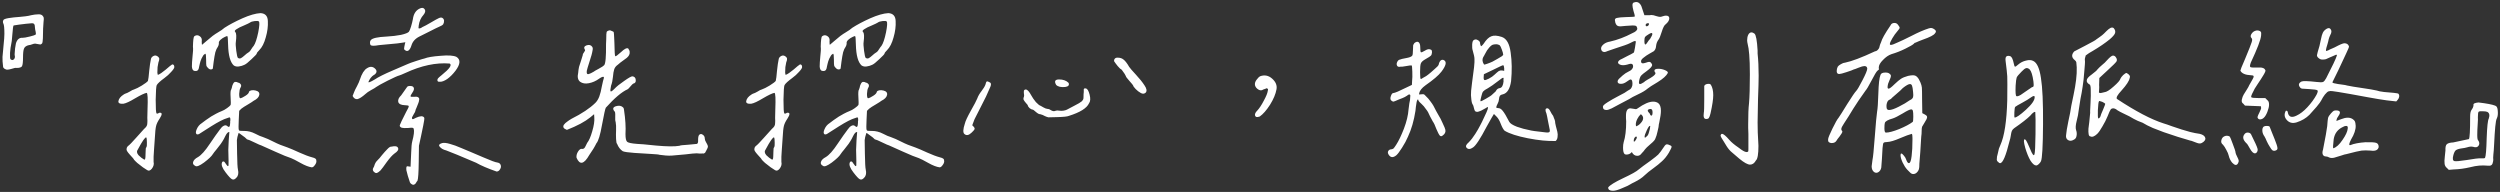 <svg xmlns="http://www.w3.org/2000/svg" width="560" height="43" viewBox="0 0 560 43" fill="none"><rect x="0" y="0" width="560" height="43" fill="#333333" stroke="none"/><path d="M6.469 10.109C5.906 10.234 5.547 10.484 5.391 10.859C5.234 11.203 5.156 11.875 5.156 12.875C5.156 13.906 5.078 14.562 4.922 14.844C4.766 15.094 4.359 15.219 3.703 15.219C3.547 15.156 3.141 15.234 2.484 15.453C1.828 15.641 1.406 15.656 1.219 15.5C0.969 15.406 0.797 15.25 0.703 15.031C0.578 14.094 0.531 13.328 0.562 12.734C0.594 12.141 0.672 11.281 0.797 10.156C0.922 9 0.984 8.141 0.984 7.578C0.984 6.297 0.906 5.531 0.75 5.281C0.625 5 0.625 4.75 0.75 4.531C0.781 4.344 1.156 4.188 1.875 4.062C2.625 3.938 3.484 3.844 4.453 3.781C5.453 3.688 6.094 3.609 6.375 3.547C6.469 3.516 6.672 3.469 6.984 3.406C7.328 3.344 7.594 3.297 7.781 3.266C7.969 3.234 8.188 3.219 8.438 3.219C8.719 3.188 8.953 3.203 9.141 3.266C9.328 3.328 9.469 3.422 9.562 3.547C9.719 3.734 9.797 3.891 9.797 4.016C9.828 4.141 9.812 4.453 9.75 4.953C9.719 5.141 9.688 5.625 9.656 6.406C9.656 7.156 9.641 7.875 9.609 8.562C9.578 9.219 9.516 9.609 9.422 9.734C9.297 9.859 9.172 9.938 9.047 9.969C8.922 9.969 8.641 9.922 8.203 9.828C7.922 9.734 7.594 9.766 7.219 9.922C6.875 10.047 6.625 10.109 6.469 10.109ZM7.969 7.016C7.906 6.828 7.859 6.547 7.828 6.172C7.828 5.797 7.766 5.531 7.641 5.375C7.516 5.219 7.25 5.172 6.844 5.234C6.688 5.234 6.344 5.266 5.812 5.328C5.312 5.391 4.797 5.453 4.266 5.516C3.766 5.578 3.359 5.641 3.047 5.703C2.953 5.797 2.859 6.469 2.766 7.719C2.672 8.969 2.594 9.656 2.531 9.781C2.406 10.312 2.312 11 2.25 11.844C2.219 12.656 2.25 13.125 2.344 13.25C2.625 13.5 2.875 13.516 3.094 13.297C3.344 13.078 3.406 12.75 3.281 12.312C3.281 12.281 3.281 12.203 3.281 12.078C3.312 11.578 3.344 11.172 3.375 10.859C3.406 10.547 3.469 10.172 3.562 9.734C3.688 9.297 3.875 8.969 4.125 8.75C4.375 8.531 4.688 8.438 5.062 8.469C5.375 8.469 5.906 8.375 6.656 8.188C7.406 8 7.844 7.859 7.969 7.766C8.062 7.641 8.062 7.391 7.969 7.016ZM57.516 11.984C57.516 12.109 57.125 12.531 56.344 13.25C55.594 13.969 55.062 14.391 54.75 14.516C54.375 14.703 53.953 14.828 53.484 14.891C53.047 14.953 52.672 14.875 52.359 14.656C51.578 13.938 51.156 12.406 51.094 10.062C51.062 8.844 51.016 8.203 50.953 8.141C50.891 8.047 50.688 8.094 50.344 8.281C50 8.438 49.672 8.656 49.359 8.938C49.078 9.219 48.969 9.469 49.031 9.688C49.031 9.969 48.953 10.234 48.797 10.484C48.578 10.766 48.391 11.172 48.234 11.703C48.109 12.234 47.984 12.953 47.859 13.859C47.734 14.734 47.672 15.234 47.672 15.359C47.547 15.516 47.359 15.578 47.109 15.547C46.859 15.484 46.656 15.344 46.5 15.125C46.344 14.969 46.25 14.812 46.219 14.656C46.188 14.469 46.172 14.047 46.172 13.391C46.172 12.484 46.109 12.031 45.984 12.031C45.891 12.094 45.781 12.172 45.656 12.266C45.562 12.359 45.469 12.5 45.375 12.688C45.281 12.844 45.203 12.984 45.141 13.109C45.078 13.234 45 13.438 44.906 13.719C44.844 13.969 44.797 14.141 44.766 14.234C44.766 14.328 44.719 14.531 44.625 14.844C44.562 15.125 44.531 15.281 44.531 15.312C44.406 15.812 44.062 16 43.5 15.875C43.188 15.781 43.016 15.453 42.984 14.891C42.984 14.328 43.031 13.578 43.125 12.641C43.25 11.672 43.281 10.938 43.219 10.438C43.25 9.094 43.344 8.328 43.5 8.141C43.906 7.828 44.312 7.812 44.719 8.094C45.125 8.344 45.281 8.75 45.188 9.312C45.188 9.812 45.219 10.047 45.281 10.016C45.406 9.922 45.719 9.656 46.219 9.219C46.719 8.781 47.188 8.391 47.625 8.047C48.094 7.703 48.469 7.453 48.75 7.297C49.438 6.891 49.953 6.531 50.297 6.219C51.359 5.531 52.688 4.828 54.281 4.109C55.906 3.391 57.266 3 58.359 2.938C59.422 3 59.969 3.594 60 4.719C60.062 5.875 59.906 7.094 59.531 8.375C59.188 9.656 58.703 10.609 58.078 11.234C57.703 11.609 57.516 11.859 57.516 11.984ZM56.016 5.047C55.828 5.172 55.375 5.391 54.656 5.703C53.938 5.984 53.375 6.266 52.969 6.547C52.562 6.797 52.484 7.016 52.734 7.203C52.953 7.484 52.984 8.219 52.828 9.406C52.766 9.75 52.797 10.406 52.922 11.375C53.047 12.312 53.172 12.844 53.297 12.969C53.547 13.125 53.781 13.141 54 13.016C54.219 12.891 54.484 12.688 54.797 12.406C55.141 12.094 55.375 11.906 55.5 11.844C55.719 11.719 55.891 11.578 56.016 11.422C56.141 11.266 56.266 11.078 56.391 10.859C56.547 10.609 56.688 10.422 56.812 10.297C57.188 9.766 57.531 8.75 57.844 7.25C58.125 5.812 58.172 5 57.984 4.812C57.891 4.688 57.578 4.656 57.047 4.719C56.547 4.781 56.203 4.891 56.016 5.047ZM35.391 16.766C35.797 16.609 36.375 16.219 37.125 15.594C37.875 14.938 38.359 14.547 38.578 14.422C38.891 14.422 39.047 14.625 39.047 15.031C39.047 15.25 38.812 15.609 38.344 16.109C37.906 16.609 37.406 17.062 36.844 17.469C35.906 18.156 35.328 18.688 35.109 19.062C34.984 19.312 34.906 20.406 34.875 22.344C34.875 24.25 34.938 25.266 35.062 25.391C35.156 25.484 35.281 25.484 35.438 25.391C35.594 25.266 35.734 25.219 35.859 25.25C36.359 25.25 36.328 25.688 35.766 26.562C35.359 27.156 35.094 27.703 34.969 28.203C34.844 28.703 34.75 29.594 34.688 30.875C34.656 31.5 34.594 32.391 34.5 33.547C34.406 34.703 34.375 35.609 34.406 36.266C34.531 36.766 34.406 37.266 34.031 37.766C33.656 38.234 33.297 38.344 32.953 38.094C32.859 38.031 32.547 37.828 32.016 37.484C31.516 37.109 31.094 36.781 30.75 36.5C30.406 36.188 30.156 35.938 30 35.75C30 35.656 29.703 35.297 29.109 34.672C28.516 34.016 28.266 33.594 28.359 33.406C28.359 33.125 28.469 32.891 28.688 32.703C29 32.484 29.625 31.844 30.562 30.781C31.531 29.688 32.094 29.062 32.25 28.906C32.531 28.656 32.719 28.453 32.812 28.297C32.938 28.109 33 27.875 33 27.594C33.031 27.281 33.031 26.891 33 26.422C33 25.922 33.016 25.25 33.047 24.406C33.141 22.094 33.078 20.891 32.859 20.797C32.359 20.891 31.5 21.297 30.281 22.016C29.094 22.734 28.219 23.141 27.656 23.234C26.812 23.297 26.438 23.094 26.531 22.625C26.625 22.094 27.016 21.609 27.703 21.172C27.891 21.047 28.047 20.969 28.172 20.938C28.328 20.906 28.625 20.766 29.062 20.516C29.5 20.234 29.812 20.078 30 20.047C30.469 19.891 31.062 19.594 31.781 19.156C32.531 18.688 32.984 18.344 33.141 18.125C33.234 17.781 33.328 17.031 33.422 15.875C33.547 14.688 33.672 13.828 33.797 13.297C33.828 12.984 34.016 12.734 34.359 12.547C34.703 12.359 35.047 12.406 35.391 12.688C35.578 12.844 35.672 13 35.672 13.156C35.703 13.312 35.641 13.594 35.484 14C35.422 14.25 35.359 14.594 35.297 15.031C35.266 15.469 35.25 15.875 35.25 16.25C35.281 16.594 35.328 16.766 35.391 16.766ZM32.297 35.75C32.453 35.812 32.547 35.625 32.578 35.188C32.609 34.75 32.625 34.297 32.625 33.828C32.625 33.328 32.672 33.062 32.766 33.031C32.891 32.844 32.938 32.469 32.906 31.906C32.906 31.312 32.859 30.938 32.766 30.781C32.516 30.688 31.891 31.578 30.891 33.453C30.578 33.859 30.625 34.297 31.031 34.766C31.469 35.203 31.891 35.531 32.297 35.75ZM64.406 33.031C65 33.25 65.875 33.625 67.031 34.156C68.219 34.688 69.172 35.047 69.891 35.234C70.297 35.328 70.562 35.438 70.688 35.562C70.812 35.656 70.875 35.844 70.875 36.125C70.875 36.406 70.75 36.703 70.5 37.016C70.281 37.328 70.062 37.484 69.844 37.484C69.156 37.391 68.312 37.062 67.312 36.5C66.312 35.938 65.609 35.578 65.203 35.422C64.484 35.203 63.297 34.719 61.641 33.969C60.016 33.219 58.969 32.75 58.5 32.562C58.406 32.562 57.906 32.344 57 31.906C56.094 31.469 55.578 31.25 55.453 31.25C55.359 31.25 55.266 31.188 55.172 31.062C55.047 30.906 54.734 30.656 54.234 30.312C53.766 29.938 53.5 29.766 53.438 29.797C53.219 30.453 53.094 30.984 53.062 31.391C53.062 31.766 53.078 32.766 53.109 34.391C53.141 36.391 53.203 37.578 53.297 37.953C53.484 38.766 53.375 39.375 52.969 39.781C52.625 40.188 52.297 40.312 51.984 40.156C51.703 40.031 51.219 39.516 50.531 38.609C49.781 37.641 49.516 36.906 49.734 36.406C49.766 36.25 49.875 36.172 50.062 36.172C50.188 36.141 50.359 36.312 50.578 36.688C50.828 37.031 50.969 37.203 51 37.203C51.094 37.234 51.156 37.188 51.188 37.062C51.219 36.875 51.203 35.703 51.141 33.547C51.141 33.172 51.172 32.469 51.234 31.438C51.328 30.406 51.375 29.781 51.375 29.562C51.188 29.562 51.031 29.641 50.906 29.797C50.781 29.922 50.641 30.141 50.484 30.453C50.328 30.766 50.219 30.984 50.156 31.109C49.969 31.453 49.734 31.828 49.453 32.234C49.172 32.609 48.844 33.031 48.469 33.5C48.094 33.938 47.828 34.281 47.672 34.531C47.391 35 46.734 35.625 45.703 36.406C44.672 37.156 44.016 37.406 43.734 37.156C43.297 36.938 43.141 36.641 43.266 36.266C43.391 35.859 43.75 35.5 44.344 35.188C45.094 34.75 45.984 33.75 47.016 32.188C48.078 30.625 48.703 29.734 48.891 29.516C49.016 29.359 49.141 29.188 49.266 29C49.422 28.781 49.562 28.609 49.688 28.484C49.812 28.359 49.969 28.25 50.156 28.156C50.438 28.031 50.672 28.047 50.859 28.203C51.016 28.328 51.141 28.406 51.234 28.438C51.328 28.438 51.391 28.391 51.422 28.297C51.484 28.172 51.516 28.062 51.516 27.969C51.547 27.875 51.562 27.719 51.562 27.5C51.562 27.406 51.562 27.344 51.562 27.312C51.562 27.25 51.562 27.188 51.562 27.125C51.594 27.031 51.609 26.969 51.609 26.938C51.609 26.594 51.578 26.391 51.516 26.328C51.453 26.266 51.234 26.312 50.859 26.469C50.078 26.688 48.891 27.297 47.297 28.297C45.734 29.297 44.828 29.875 44.578 30.031C44.391 30.125 44.219 30.141 44.062 30.078C43.812 29.891 43.812 29.516 44.062 28.953C44.312 28.359 44.688 27.906 45.188 27.594C45.312 27.5 45.625 27.266 46.125 26.891C46.656 26.516 47.047 26.25 47.297 26.094C47.578 25.938 47.938 25.734 48.375 25.484C48.844 25.234 49.281 25.031 49.688 24.875C50.031 24.75 50.422 24.531 50.859 24.219C51.297 23.906 51.562 23.672 51.656 23.516C51.719 23.328 51.719 22.75 51.656 21.781C51.594 20.781 51.641 20.203 51.797 20.047C51.828 19.953 51.875 19.812 51.938 19.625C52 19.406 52.031 19.266 52.031 19.203C52.062 19.109 52.109 19 52.172 18.875C52.234 18.719 52.281 18.625 52.312 18.594C52.344 18.562 52.391 18.516 52.453 18.453C52.547 18.359 52.625 18.328 52.688 18.359C52.75 18.359 52.828 18.359 52.922 18.359C53.016 18.359 53.109 18.391 53.203 18.453C53.328 18.484 53.469 18.531 53.625 18.594C54.062 18.875 54.141 19.234 53.859 19.672C53.703 19.922 53.609 20.375 53.578 21.031C53.578 21.656 53.656 21.984 53.812 22.016C54.125 21.953 54.516 21.766 54.984 21.453C55.484 21.141 55.75 20.844 55.781 20.562C55.844 20.406 56.016 20.297 56.297 20.234C56.609 20.172 56.938 20.188 57.281 20.281C57.906 20.438 58.172 20.766 58.078 21.266C57.984 21.766 57.562 22.203 56.812 22.578C56.625 22.734 56.188 23.016 55.5 23.422C54.844 23.797 54.359 24.109 54.047 24.359L53.578 24.828L53.484 26.797C53.422 28.078 53.422 28.828 53.484 29.047C53.516 29.172 53.578 29.25 53.672 29.281C53.797 29.312 54.141 29.328 54.703 29.328C55.547 29.328 56.359 29.531 57.141 29.938C57.922 30.344 58.5 30.594 58.875 30.688C59.594 30.938 60.406 31.297 61.312 31.766C62.219 32.234 63.25 32.656 64.406 33.031ZM93.797 5.703C93.797 5.891 93.781 6.047 93.75 6.172C93.719 6.297 93.75 6.359 93.844 6.359C93.938 6.359 94 6.359 94.031 6.359C94.094 6.359 94.188 6.328 94.312 6.266C94.469 6.172 94.562 6.109 94.594 6.078C95.031 5.891 95.672 5.547 96.516 5.047C97.359 4.547 97.953 4.219 98.297 4.062C98.641 3.906 98.906 3.891 99.094 4.016C99.312 4.141 99.438 4.344 99.469 4.625C99.469 4.969 99.406 5.234 99.281 5.422C99.156 5.609 98.891 5.781 98.484 5.938C98.109 6.094 97.312 6.484 96.094 7.109C94.875 7.734 94.156 8.094 93.938 8.188C93 8.656 92.406 9.328 92.156 10.203C92 10.703 91.797 11.062 91.547 11.281C91.297 11.469 91.047 11.469 90.797 11.281C90.609 11.188 90.516 11.062 90.516 10.906C90.516 10.75 90.578 10.391 90.703 9.828L90.797 9.453L90.234 9.547C89.547 9.672 88.594 9.781 87.375 9.875C86.156 9.969 85.328 10.047 84.891 10.109C83.859 10.297 83.234 10.297 83.016 10.109C82.922 9.984 82.875 9.797 82.875 9.547C82.875 9.297 82.938 9.109 83.062 8.984C83.406 8.547 84.594 8.281 86.625 8.188C87.781 8.125 88.844 8 89.812 7.812C90.781 7.594 91.375 7.359 91.594 7.109C91.719 6.953 91.875 6.578 92.062 5.984C92.25 5.359 92.391 4.797 92.484 4.297C92.641 3.141 93.125 2.359 93.938 1.953C94.469 1.672 94.859 1.703 95.109 2.047C95.359 2.391 95.281 2.812 94.875 3.312C94.281 3.969 93.922 4.766 93.797 5.703ZM95.062 13.109C95.75 12.828 96.953 12.625 98.672 12.5C100.391 12.344 101.578 12.422 102.234 12.734C103.203 13.328 103.141 14.359 102.047 15.828C101.453 16.609 100.828 17.234 100.172 17.703C99.516 18.141 98.969 18.344 98.531 18.312C98.312 18.312 98.172 18.297 98.109 18.266C98.047 18.203 98 18.109 97.969 17.984C97.969 17.828 98.016 17.688 98.109 17.562C98.234 17.406 98.516 17.156 98.953 16.812C100.703 15.406 101.297 14.547 100.734 14.234C97.672 13.984 94.359 14.688 90.797 16.344C90.109 16.656 89.656 16.844 89.438 16.906C89.125 16.969 88.25 17.359 86.812 18.078C85.406 18.797 84.562 19.266 84.281 19.484C84.094 19.641 83.703 19.875 83.109 20.188C82.547 20.5 82.141 20.781 81.891 21.031C81.109 21.719 80.5 22.109 80.062 22.203C79.625 22.266 79.266 22.031 78.984 21.5L79.312 20.656C79.438 20.312 79.656 19.859 79.969 19.297C80.281 18.703 80.5 18.203 80.625 17.797C80.812 17.203 81.047 16.672 81.328 16.203C81.641 15.734 81.922 15.438 82.172 15.312C82.859 14.844 83.469 14.859 84 15.359C84.469 15.797 84.453 16.234 83.953 16.672C83.891 16.734 83.812 16.781 83.719 16.812C83.5 16.938 83.266 17.156 83.016 17.469C82.797 17.781 82.641 18.062 82.547 18.312C82.422 18.594 82.891 18.422 83.953 17.797C84.734 17.266 86.078 16.594 87.984 15.781C89.922 14.938 91.047 14.453 91.359 14.328C91.609 14.203 92.266 13.969 93.328 13.625C94.391 13.281 94.969 13.109 95.062 13.109ZM92.016 36.172C92.047 35.922 92.078 35.234 92.109 34.109C92.141 32.953 92.219 32.141 92.344 31.672C92.719 30.266 92.828 29.328 92.672 28.859C92.641 28.734 92.562 28.656 92.438 28.625C92.312 28.594 91.953 28.609 91.359 28.672C90.734 28.703 90.297 28.688 90.047 28.625C89.797 28.562 89.625 28.422 89.531 28.203C89.5 28.172 89.641 27.812 89.953 27.125C90.297 26.438 90.641 25.75 90.984 25.062C91.359 24.375 91.547 24 91.547 23.938C91.578 23.781 91.547 23.688 91.453 23.656C91.391 23.625 91.125 23.594 90.656 23.562C89.812 23.531 89.328 23.281 89.203 22.812C89.109 22.344 89.328 21.859 89.859 21.359C89.953 21.234 90.406 20.594 91.219 19.438C91.344 19.312 91.547 19.25 91.828 19.25C92.141 19.25 92.375 19.312 92.531 19.438C92.844 19.75 92.781 20.203 92.344 20.797C92.062 21.203 91.938 21.469 91.969 21.594C92.031 21.688 92.25 21.719 92.625 21.688C93.125 21.625 93.469 21.656 93.656 21.781C93.875 21.906 93.953 22.109 93.891 22.391C93.859 22.672 93.781 22.953 93.656 23.234C93.562 23.516 93.438 23.828 93.281 24.172C93.125 24.484 93.047 24.703 93.047 24.828C93.016 24.891 92.984 24.984 92.953 25.109C92.922 25.203 92.875 25.281 92.812 25.344C92.781 25.406 92.719 25.516 92.625 25.672C92.469 25.953 92.359 26.156 92.297 26.281C92.266 26.406 92.281 26.531 92.344 26.656C92.438 26.75 92.719 26.656 93.188 26.375C94.094 25.969 94.688 25.938 94.969 26.281C95.062 26.375 95.078 26.594 95.016 26.938C94.984 27.25 94.75 28.438 94.312 30.5L93.844 32.656L93.797 36.266C93.766 38.672 93.672 40.078 93.516 40.484C93.422 40.609 93.359 40.688 93.328 40.719C93.328 40.75 93.281 40.828 93.188 40.953C93.125 41.078 93.062 41.156 93 41.188C92.969 41.219 92.906 41.266 92.812 41.328C92.719 41.391 92.625 41.406 92.531 41.375C92.438 41.375 92.344 41.344 92.25 41.281C92.062 41.188 91.922 41.047 91.828 40.859C91.766 40.703 91.609 40.219 91.359 39.406C91.203 38.844 91.094 38.422 91.031 38.141C91 37.859 91 37.641 91.031 37.484C91.062 37.297 91.156 37.219 91.312 37.25C91.469 37.25 91.688 37.281 91.969 37.344L92.016 36.172ZM106.641 36.453C103.203 34.984 100.969 34.062 99.938 33.688C99.281 33.531 98.797 33.25 98.484 32.844C98.203 32.5 98.391 32.234 99.047 32.047C99.484 31.953 100.062 32.016 100.781 32.234C101.5 32.422 102.359 32.734 103.359 33.172C104.359 33.609 105.031 33.891 105.375 34.016C105.562 34.078 106.516 34.484 108.234 35.234C109.953 35.984 111.016 36.375 111.422 36.406C111.828 36.469 112.078 36.672 112.172 37.016C112.266 37.328 112.203 37.641 111.984 37.953C111.797 38.266 111.547 38.422 111.234 38.422C109.266 37.734 107.734 37.078 106.641 36.453ZM83.719 37.438C83.812 37.25 83.875 37.078 83.906 36.922C83.969 36.766 84.016 36.656 84.047 36.594C84.078 36.5 84.141 36.391 84.234 36.266C84.328 36.141 84.469 35.984 84.656 35.797C84.844 35.641 85.141 35.297 85.547 34.766C85.984 34.234 86.391 33.781 86.766 33.406C87.141 33 87.453 32.812 87.703 32.844C88.516 32.656 89 32.75 89.156 33.125C89.344 33.5 89.078 33.922 88.359 34.391C87.891 34.734 87.312 35.375 86.625 36.312C85.969 37.25 85.5 37.875 85.219 38.188C84.875 38.5 84.641 38.672 84.516 38.703C84.422 38.766 84.297 38.781 84.141 38.75C83.484 38.406 83.344 37.969 83.719 37.438ZM138.375 14.516C137.969 14.797 137.703 15.141 137.578 15.547C137.453 15.922 137.359 16.484 137.297 17.234C137.234 17.953 137.094 18.609 136.875 19.203C136.719 19.953 136.688 20.375 136.781 20.469C136.875 20.562 137.156 20.375 137.625 19.906C138.125 19.375 138.859 18.781 139.828 18.125C140.797 17.438 141.406 17.094 141.656 17.094C142.125 17.156 142.375 17.422 142.406 17.891C142.469 18.359 142.281 18.641 141.844 18.734C141.75 18.766 141.531 18.984 141.188 19.391C140.875 19.766 140.672 19.969 140.578 20C139.266 20.594 137.641 21.969 135.703 24.125C135.578 24.312 135.297 25.578 134.859 27.922C134.453 30.234 134.031 31.625 133.594 32.094C133.219 32.875 132.688 33.75 132 34.719C130.812 36.812 129.859 37.016 129.141 35.328C129.078 34.891 129.188 34.438 129.469 33.969C129.781 33.469 130.094 33.266 130.406 33.359C130.719 33.391 130.969 33.188 131.156 32.75C131.375 32.281 131.5 32.031 131.531 32C131.938 31.5 132.312 30.641 132.656 29.422C133.031 28.172 133.188 27.141 133.125 26.328L133.078 25.578L132.234 26.281C131.047 27.25 129.297 28.188 126.984 29.094C126.578 28.938 126.328 28.766 126.234 28.578C126.141 28.359 126.172 28.141 126.328 27.922C126.516 27.672 126.75 27.453 127.031 27.266C127.312 27.047 127.641 26.828 128.016 26.609C130.328 25.453 132.109 24.266 133.359 23.047C133.734 22.672 134.031 22.188 134.25 21.594C134.469 21 134.656 20.25 134.812 19.344C135 18.438 135.156 17.797 135.281 17.422C135.281 17.109 135 17.125 134.438 17.469C134.344 17.531 134.25 17.594 134.156 17.656C133.469 18.156 132.719 18.484 131.906 18.641C131.125 18.797 130.469 18.688 129.938 18.312C129.438 17.906 129.297 17.234 129.516 16.297C129.547 15.859 129.609 15.422 129.703 14.984C129.828 14.547 129.984 14.062 130.172 13.531C130.359 12.969 130.484 12.562 130.547 12.312C130.516 12.188 130.609 11.984 130.828 11.703C131.047 11.422 131.109 11.234 131.016 11.141C130.734 10.672 130.859 10.344 131.391 10.156C131.953 9.969 132.375 10.078 132.656 10.484C132.781 10.672 132.812 10.906 132.75 11.188C132.656 11.844 132.422 12.719 132.047 13.812C131.703 14.875 131.5 15.562 131.438 15.875C131.406 16.156 131.422 16.359 131.484 16.484C131.578 16.609 131.719 16.641 131.906 16.578C132.094 16.516 132.25 16.453 132.375 16.391C132.531 16.328 132.734 16.219 132.984 16.062C133.078 15.969 133.453 15.75 134.109 15.406C134.797 15.031 135.203 14.766 135.328 14.609C135.641 14.297 135.781 12.719 135.75 9.875C135.75 9.594 135.766 9.234 135.797 8.797C135.797 7.891 135.828 7.344 135.891 7.156C135.984 6.969 136.234 6.844 136.641 6.781C136.766 6.844 136.922 6.906 137.109 6.969C137.328 7.031 137.453 7.125 137.484 7.25C137.516 7.375 137.547 7.797 137.578 8.516C137.578 8.953 137.594 9.297 137.625 9.547C137.656 11.484 137.719 12.5 137.812 12.594C137.938 12.656 138.375 12.344 139.125 11.656C139.875 10.938 140.406 10.672 140.719 10.859C140.938 11.141 141.047 11.406 141.047 11.656C141.078 11.906 141.031 12.141 140.906 12.359C140.812 12.547 140.641 12.75 140.391 12.969C140.172 13.156 139.938 13.328 139.688 13.484C139.469 13.641 139.234 13.812 138.984 14C138.734 14.188 138.531 14.359 138.375 14.516ZM156.047 34.344C155.641 34.344 154.812 34.422 153.562 34.578C152.312 34.703 151.266 34.797 150.422 34.859C149.609 34.891 148.703 34.828 147.703 34.672C147.641 34.609 147.016 34.547 145.828 34.484C144.672 34.422 143.422 34.344 142.078 34.25C140.734 34.156 139.875 34.031 139.5 33.875C138.938 33.5 138.516 32.953 138.234 32.234C138.109 32.141 138.031 31.781 138 31.156C137.969 30.5 137.969 29.828 138 29.141C138.031 28.453 138 27.844 137.906 27.312C137.812 27.125 137.781 26.703 137.812 26.047C137.844 25.359 137.781 24.984 137.625 24.922C137.188 24.391 137.297 24.016 137.953 23.797C138.641 23.578 139.188 23.672 139.594 24.078C139.719 24.234 139.781 24.422 139.781 24.641C140.094 26.703 140.203 28.5 140.109 30.031C140.109 30.969 140.234 31.547 140.484 31.766C140.734 31.984 141.484 32.141 142.734 32.234C143.203 32.234 144.625 32.359 147 32.609C149.406 32.828 151.141 32.844 152.203 32.656C152.328 32.562 152.969 32.484 154.125 32.422C155.312 32.328 155.969 32.266 156.094 32.234C156.312 32.172 156.406 31.875 156.375 31.344C156.375 30.781 156.453 30.406 156.609 30.219C156.859 29.969 157.125 29.953 157.406 30.172C157.719 30.359 157.875 30.656 157.875 31.062C157.875 31.281 157.969 31.547 158.156 31.859C158.344 32.172 158.469 32.422 158.531 32.609C158.625 32.797 158.562 33.078 158.344 33.453C158.25 33.672 158.188 33.797 158.156 33.828C158.125 33.859 158.078 33.938 158.016 34.062C157.984 34.188 157.938 34.25 157.875 34.25C157.844 34.25 157.797 34.281 157.734 34.344C157.703 34.375 157.625 34.391 157.5 34.391C157.375 34.359 157.266 34.359 157.172 34.391C157.078 34.391 156.906 34.391 156.656 34.391C156.438 34.359 156.234 34.344 156.047 34.344ZM198.141 11.984C198.141 12.109 197.75 12.531 196.969 13.25C196.219 13.969 195.688 14.391 195.375 14.516C195 14.703 194.578 14.828 194.109 14.891C193.672 14.953 193.297 14.875 192.984 14.656C192.203 13.938 191.781 12.406 191.719 10.062C191.688 8.844 191.641 8.203 191.578 8.141C191.516 8.047 191.312 8.094 190.969 8.281C190.625 8.438 190.297 8.656 189.984 8.938C189.703 9.219 189.594 9.469 189.656 9.688C189.656 9.969 189.578 10.234 189.422 10.484C189.203 10.766 189.016 11.172 188.859 11.703C188.734 12.234 188.609 12.953 188.484 13.859C188.359 14.734 188.297 15.234 188.297 15.359C188.172 15.516 187.984 15.578 187.734 15.547C187.484 15.484 187.281 15.344 187.125 15.125C186.969 14.969 186.875 14.812 186.844 14.656C186.812 14.469 186.797 14.047 186.797 13.391C186.797 12.484 186.734 12.031 186.609 12.031C186.516 12.094 186.406 12.172 186.281 12.266C186.188 12.359 186.094 12.5 186 12.688C185.906 12.844 185.828 12.984 185.766 13.109C185.703 13.234 185.625 13.438 185.531 13.719C185.469 13.969 185.422 14.141 185.391 14.234C185.391 14.328 185.344 14.531 185.25 14.844C185.188 15.125 185.156 15.281 185.156 15.312C185.031 15.812 184.688 16 184.125 15.875C183.812 15.781 183.641 15.453 183.609 14.891C183.609 14.328 183.656 13.578 183.75 12.641C183.875 11.672 183.906 10.938 183.844 10.438C183.875 9.094 183.969 8.328 184.125 8.141C184.531 7.828 184.938 7.812 185.344 8.094C185.75 8.344 185.906 8.75 185.812 9.312C185.812 9.812 185.844 10.047 185.906 10.016C186.031 9.922 186.344 9.656 186.844 9.219C187.344 8.781 187.812 8.391 188.25 8.047C188.719 7.703 189.094 7.453 189.375 7.297C190.062 6.891 190.578 6.531 190.922 6.219C191.984 5.531 193.312 4.828 194.906 4.109C196.531 3.391 197.891 3 198.984 2.938C200.047 3 200.594 3.594 200.625 4.719C200.688 5.875 200.531 7.094 200.156 8.375C199.812 9.656 199.328 10.609 198.703 11.234C198.328 11.609 198.141 11.859 198.141 11.984ZM196.641 5.047C196.453 5.172 196 5.391 195.281 5.703C194.562 5.984 194 6.266 193.594 6.547C193.188 6.797 193.109 7.016 193.359 7.203C193.578 7.484 193.609 8.219 193.453 9.406C193.391 9.75 193.422 10.406 193.547 11.375C193.672 12.312 193.797 12.844 193.922 12.969C194.172 13.125 194.406 13.141 194.625 13.016C194.844 12.891 195.109 12.688 195.422 12.406C195.766 12.094 196 11.906 196.125 11.844C196.344 11.719 196.516 11.578 196.641 11.422C196.766 11.266 196.891 11.078 197.016 10.859C197.172 10.609 197.312 10.422 197.438 10.297C197.812 9.766 198.156 8.75 198.469 7.25C198.75 5.812 198.797 5 198.609 4.812C198.516 4.688 198.203 4.656 197.672 4.719C197.172 4.781 196.828 4.891 196.641 5.047ZM176.016 16.766C176.422 16.609 177 16.219 177.75 15.594C178.5 14.938 178.984 14.547 179.203 14.422C179.516 14.422 179.672 14.625 179.672 15.031C179.672 15.25 179.438 15.609 178.969 16.109C178.531 16.609 178.031 17.062 177.469 17.469C176.531 18.156 175.953 18.688 175.734 19.062C175.609 19.312 175.531 20.406 175.5 22.344C175.5 24.25 175.562 25.266 175.688 25.391C175.781 25.484 175.906 25.484 176.062 25.391C176.219 25.266 176.359 25.219 176.484 25.25C176.984 25.25 176.953 25.688 176.391 26.562C175.984 27.156 175.719 27.703 175.594 28.203C175.469 28.703 175.375 29.594 175.312 30.875C175.281 31.5 175.219 32.391 175.125 33.547C175.031 34.703 175 35.609 175.031 36.266C175.156 36.766 175.031 37.266 174.656 37.766C174.281 38.234 173.922 38.344 173.578 38.094C173.484 38.031 173.172 37.828 172.641 37.484C172.141 37.109 171.719 36.781 171.375 36.5C171.031 36.188 170.781 35.938 170.625 35.75C170.625 35.656 170.328 35.297 169.734 34.672C169.141 34.016 168.891 33.594 168.984 33.406C168.984 33.125 169.094 32.891 169.312 32.703C169.625 32.484 170.25 31.844 171.188 30.781C172.156 29.688 172.719 29.062 172.875 28.906C173.156 28.656 173.344 28.453 173.438 28.297C173.562 28.109 173.625 27.875 173.625 27.594C173.656 27.281 173.656 26.891 173.625 26.422C173.625 25.922 173.641 25.25 173.672 24.406C173.766 22.094 173.703 20.891 173.484 20.797C172.984 20.891 172.125 21.297 170.906 22.016C169.719 22.734 168.844 23.141 168.281 23.234C167.438 23.297 167.062 23.094 167.156 22.625C167.25 22.094 167.641 21.609 168.328 21.172C168.516 21.047 168.672 20.969 168.797 20.938C168.953 20.906 169.25 20.766 169.688 20.516C170.125 20.234 170.438 20.078 170.625 20.047C171.094 19.891 171.688 19.594 172.406 19.156C173.156 18.688 173.609 18.344 173.766 18.125C173.859 17.781 173.953 17.031 174.047 15.875C174.172 14.688 174.297 13.828 174.422 13.297C174.453 12.984 174.641 12.734 174.984 12.547C175.328 12.359 175.672 12.406 176.016 12.688C176.203 12.844 176.297 13 176.297 13.156C176.328 13.312 176.266 13.594 176.109 14C176.047 14.25 175.984 14.594 175.922 15.031C175.891 15.469 175.875 15.875 175.875 16.25C175.906 16.594 175.953 16.766 176.016 16.766ZM172.922 35.75C173.078 35.812 173.172 35.625 173.203 35.188C173.234 34.75 173.25 34.297 173.25 33.828C173.25 33.328 173.297 33.062 173.391 33.031C173.516 32.844 173.562 32.469 173.531 31.906C173.531 31.312 173.484 30.938 173.391 30.781C173.141 30.688 172.516 31.578 171.516 33.453C171.203 33.859 171.25 34.297 171.656 34.766C172.094 35.203 172.516 35.531 172.922 35.75ZM205.031 33.031C205.625 33.25 206.5 33.625 207.656 34.156C208.844 34.688 209.797 35.047 210.516 35.234C210.922 35.328 211.188 35.438 211.312 35.562C211.438 35.656 211.5 35.844 211.5 36.125C211.5 36.406 211.375 36.703 211.125 37.016C210.906 37.328 210.688 37.484 210.469 37.484C209.781 37.391 208.938 37.062 207.938 36.5C206.938 35.938 206.234 35.578 205.828 35.422C205.109 35.203 203.922 34.719 202.266 33.969C200.641 33.219 199.594 32.75 199.125 32.562C199.031 32.562 198.531 32.344 197.625 31.906C196.719 31.469 196.203 31.25 196.078 31.25C195.984 31.25 195.891 31.188 195.797 31.062C195.672 30.906 195.359 30.656 194.859 30.312C194.391 29.938 194.125 29.766 194.062 29.797C193.844 30.453 193.719 30.984 193.688 31.391C193.688 31.766 193.703 32.766 193.734 34.391C193.766 36.391 193.828 37.578 193.922 37.953C194.109 38.766 194 39.375 193.594 39.781C193.25 40.188 192.922 40.312 192.609 40.156C192.328 40.031 191.844 39.516 191.156 38.609C190.406 37.641 190.141 36.906 190.359 36.406C190.391 36.25 190.5 36.172 190.688 36.172C190.812 36.141 190.984 36.312 191.203 36.688C191.453 37.031 191.594 37.203 191.625 37.203C191.719 37.234 191.781 37.188 191.812 37.062C191.844 36.875 191.828 35.703 191.766 33.547C191.766 33.172 191.797 32.469 191.859 31.438C191.953 30.406 192 29.781 192 29.562C191.812 29.562 191.656 29.641 191.531 29.797C191.406 29.922 191.266 30.141 191.109 30.453C190.953 30.766 190.844 30.984 190.781 31.109C190.594 31.453 190.359 31.828 190.078 32.234C189.797 32.609 189.469 33.031 189.094 33.5C188.719 33.938 188.453 34.281 188.297 34.531C188.016 35 187.359 35.625 186.328 36.406C185.297 37.156 184.641 37.406 184.359 37.156C183.922 36.938 183.766 36.641 183.891 36.266C184.016 35.859 184.375 35.5 184.969 35.188C185.719 34.75 186.609 33.75 187.641 32.188C188.703 30.625 189.328 29.734 189.516 29.516C189.641 29.359 189.766 29.188 189.891 29C190.047 28.781 190.188 28.609 190.312 28.484C190.438 28.359 190.594 28.25 190.781 28.156C191.062 28.031 191.297 28.047 191.484 28.203C191.641 28.328 191.766 28.406 191.859 28.438C191.953 28.438 192.016 28.391 192.047 28.297C192.109 28.172 192.141 28.062 192.141 27.969C192.172 27.875 192.188 27.719 192.188 27.5C192.188 27.406 192.188 27.344 192.188 27.312C192.188 27.25 192.188 27.188 192.188 27.125C192.219 27.031 192.234 26.969 192.234 26.938C192.234 26.594 192.203 26.391 192.141 26.328C192.078 26.266 191.859 26.312 191.484 26.469C190.703 26.688 189.516 27.297 187.922 28.297C186.359 29.297 185.453 29.875 185.203 30.031C185.016 30.125 184.844 30.141 184.688 30.078C184.438 29.891 184.438 29.516 184.688 28.953C184.938 28.359 185.312 27.906 185.812 27.594C185.938 27.5 186.25 27.266 186.75 26.891C187.281 26.516 187.672 26.25 187.922 26.094C188.203 25.938 188.562 25.734 189 25.484C189.469 25.234 189.906 25.031 190.312 24.875C190.656 24.75 191.047 24.531 191.484 24.219C191.922 23.906 192.188 23.672 192.281 23.516C192.344 23.328 192.344 22.75 192.281 21.781C192.219 20.781 192.266 20.203 192.422 20.047C192.453 19.953 192.5 19.812 192.562 19.625C192.625 19.406 192.656 19.266 192.656 19.203C192.688 19.109 192.734 19 192.797 18.875C192.859 18.719 192.906 18.625 192.938 18.594C192.969 18.562 193.016 18.516 193.078 18.453C193.172 18.359 193.25 18.328 193.312 18.359C193.375 18.359 193.453 18.359 193.547 18.359C193.641 18.359 193.734 18.391 193.828 18.453C193.953 18.484 194.094 18.531 194.25 18.594C194.688 18.875 194.766 19.234 194.484 19.672C194.328 19.922 194.234 20.375 194.203 21.031C194.203 21.656 194.281 21.984 194.438 22.016C194.75 21.953 195.141 21.766 195.609 21.453C196.109 21.141 196.375 20.844 196.406 20.562C196.469 20.406 196.641 20.297 196.922 20.234C197.234 20.172 197.562 20.188 197.906 20.281C198.531 20.438 198.797 20.766 198.703 21.266C198.609 21.766 198.188 22.203 197.438 22.578C197.25 22.734 196.812 23.016 196.125 23.422C195.469 23.797 194.984 24.109 194.672 24.359L194.203 24.828L194.109 26.797C194.047 28.078 194.047 28.828 194.109 29.047C194.141 29.172 194.203 29.25 194.297 29.281C194.422 29.312 194.766 29.328 195.328 29.328C196.172 29.328 196.984 29.531 197.766 29.938C198.547 30.344 199.125 30.594 199.5 30.688C200.219 30.938 201.031 31.297 201.938 31.766C202.844 32.234 203.875 32.656 205.031 33.031ZM250.453 12.922C250.922 12.922 251.328 13.062 251.672 13.344C252.047 13.625 252.469 14.172 252.938 14.984C253.125 15.266 253.625 15.844 254.438 16.719C255.25 17.594 255.891 18.391 256.359 19.109C256.859 19.828 256.953 20.375 256.641 20.75C256.328 21.031 255.969 21.062 255.562 20.844C255.156 20.625 254.766 20.328 254.391 19.953C254.016 19.547 253.828 19.281 253.828 19.156C253.797 19.062 253.516 18.719 252.984 18.125C252.453 17.531 252.188 17.172 252.188 17.047C252.031 16.703 251.828 16.375 251.578 16.062C251.359 15.719 251.203 15.531 251.109 15.5C250.984 15.469 250.734 15.234 250.359 14.797C249.984 14.328 249.719 13.969 249.562 13.719C249.531 13.469 249.594 13.266 249.75 13.109C249.906 12.953 250.141 12.891 250.453 12.922ZM236.578 19.016C236.109 18.203 236.328 17.797 237.234 17.797C238.109 17.797 238.797 18.031 239.297 18.5C239.328 18.531 239.359 18.578 239.391 18.641C239.547 19.109 239.281 19.391 238.594 19.484C237.656 19.578 236.984 19.422 236.578 19.016ZM221.016 18.266C221.141 18.203 221.312 18.234 221.531 18.359C221.781 18.453 221.922 18.578 221.953 18.734C222.016 18.953 221.938 19.281 221.719 19.719C221.219 20.938 220.578 22.281 219.797 23.75C219.047 25.188 218.547 26.172 218.297 26.703L217.781 28.062L218.109 28.391C218.297 28.609 218.359 28.797 218.297 28.953C218.234 29.109 218 29.375 217.594 29.75C217 30.312 216.484 30.406 216.047 30.031C215.672 29.75 215.703 28.953 216.141 27.641C216.266 27.109 216.703 26.172 217.453 24.828C218.234 23.453 218.719 22.531 218.906 22.062C219.094 21.531 219.406 20.984 219.844 20.422C220.281 19.859 220.578 19.375 220.734 18.969C220.828 18.562 220.922 18.328 221.016 18.266ZM242.719 21.125C242.75 20.938 242.766 20.766 242.766 20.609C242.766 20.453 242.766 20.328 242.766 20.234C242.766 20.109 242.766 20.016 242.766 19.953C242.797 19.891 242.844 19.844 242.906 19.812C242.969 19.781 243.078 19.781 243.234 19.812C243.578 19.875 243.859 20.344 244.078 21.219C244.297 22.094 244.25 22.734 243.938 23.141C243.438 24.234 241.938 25.172 239.438 25.953C239.094 26.109 238.203 26.203 236.766 26.234C235.703 26.266 235.062 26.281 234.844 26.281C234.656 26.25 234.391 26.156 234.047 26C233.734 25.812 233.391 25.672 233.016 25.578C232.797 25.609 232.484 25.453 232.078 25.109C231.672 24.734 231.406 24.547 231.281 24.547C231.125 24.547 230.906 24.438 230.625 24.219C230.375 23.969 230.25 23.781 230.25 23.656C230.219 23.531 230.078 23.344 229.828 23.094C229.609 22.844 229.438 22.609 229.312 22.391C229.219 22.172 229.234 21.938 229.359 21.688C229.422 21.469 229.422 21.234 229.359 20.984C229.328 20.734 229.328 20.516 229.359 20.328C229.422 20.141 229.562 20.047 229.781 20.047C230.125 20.047 230.531 20.484 231 21.359C231.25 21.828 231.594 22.328 232.031 22.859C232.5 23.359 232.859 23.641 233.109 23.703C233.234 23.766 233.453 23.891 233.766 24.078C234.078 24.266 234.391 24.375 234.703 24.406C234.922 24.406 235.188 24.516 235.5 24.734C235.844 24.922 236.141 24.953 236.391 24.828C236.672 24.734 236.938 24.719 237.188 24.781C237.594 24.844 237.953 24.844 238.266 24.781C238.609 24.719 238.859 24.641 239.016 24.547C239.203 24.453 239.469 24.312 239.812 24.125C240.156 23.938 240.453 23.781 240.703 23.656C241.516 23.25 242.062 22.922 242.344 22.672C242.531 22.453 242.641 22.281 242.672 22.156C242.703 22.031 242.719 21.688 242.719 21.125ZM283.969 20.422C284.062 20.141 284.062 19.969 283.969 19.906C283.875 19.812 283.797 19.766 283.734 19.766C283.703 19.766 283.594 19.812 283.406 19.906C283.219 19.969 283.078 20.016 282.984 20.047C282.641 20.297 282.266 20.297 281.859 20.047C281.453 19.797 281.203 19.469 281.109 19.062C281.047 18.625 281.188 18.203 281.531 17.797C281.812 17.422 282.047 17.188 282.234 17.094C283.234 16.719 284.141 16.891 284.953 17.609C285.766 18.328 286.094 19.125 285.938 20C285.75 21.062 285.266 22.219 284.484 23.469C283.703 24.688 282.938 25.562 282.188 26.094C281.875 26.219 281.609 26.25 281.391 26.188C281.203 26.094 281.109 25.922 281.109 25.672C281.141 25.391 281.297 25.109 281.578 24.828C282.078 24.297 282.578 23.547 283.078 22.578C283.609 21.609 283.906 20.891 283.969 20.422ZM335.625 24.219C335.969 24.219 336.297 24.422 336.609 24.828C336.953 25.234 337.438 26.047 338.062 27.266C338.25 27.641 338.828 28.016 339.797 28.391C340.766 28.734 341.688 28.984 342.562 29.141C342.938 29.266 344.156 29.438 346.219 29.656C346.719 29.719 347.016 29.672 347.109 29.516C347.203 29.359 347.172 29 347.016 28.438C346.984 28.188 346.891 27.719 346.734 27.031C346.609 26.312 346.5 25.781 346.406 25.438C346.094 24.719 346.125 24.328 346.5 24.266C346.781 24.203 347.047 24.438 347.297 24.969C347.359 25.094 347.453 25.266 347.578 25.484C347.734 25.672 347.844 25.828 347.906 25.953C347.969 26.078 348.031 26.25 348.094 26.469C348.188 26.656 348.266 26.875 348.328 27.125C348.328 27.375 348.391 27.75 348.516 28.25C348.641 28.719 348.75 29.141 348.844 29.516C348.938 29.891 348.953 30.281 348.891 30.688C348.859 31.062 348.719 31.359 348.469 31.578C346.719 31.641 344.641 31.438 342.234 30.969C339.859 30.5 338.125 29.938 337.031 29.281C336.75 29 336.469 28.5 336.188 27.781C335.906 27.031 335.594 26.484 335.25 26.141L334.641 25.531C334.484 25.75 333.938 26.703 333 28.391C331.594 31.078 330.578 32.625 329.953 33.031C329.328 33.469 328.844 33.484 328.5 33.078C328.25 32.766 328.406 32.375 328.969 31.906C329.5 31.375 330 30.734 330.469 29.984C330.938 29.234 331.281 28.641 331.5 28.203C331.75 27.766 332.109 27.031 332.578 26C333.234 24.656 333.453 23.984 333.234 23.984C333.172 23.984 333.031 24.062 332.812 24.219C332.562 24.375 332.219 24.562 331.781 24.781C331.344 24.969 331.047 25.062 330.891 25.062C330.672 25.062 330.5 24.984 330.375 24.828C330.281 24.641 330.203 24.406 330.141 24.125C330.078 23.844 330.016 23.641 329.953 23.516C329.766 23.297 329.641 22.875 329.578 22.25C329.484 21.656 329.469 21.016 329.531 20.328C329.594 19.641 329.812 17.891 330.188 15.078C330.281 14.172 330.312 13.547 330.281 13.203C330.281 12.828 330.156 12.219 329.906 11.375C329.781 11 329.734 10.547 329.766 10.016C329.797 9.484 329.891 9.156 330.047 9.031C330.359 8.781 330.688 8.766 331.031 8.984C331.406 9.172 331.578 9.453 331.547 9.828C331.641 10.172 331.719 10.344 331.781 10.344C331.844 10.344 331.969 10.234 332.156 10.016C332.219 9.922 332.281 9.844 332.344 9.781C332.906 8.906 333.469 8.359 334.031 8.141C334.594 7.891 335.391 7.938 336.422 8.281C337.484 8.656 338.141 9.828 338.391 11.797C338.672 13.734 338.703 15.859 338.484 18.172C338.234 19.891 337.625 20.875 336.656 21.125C336.312 21.188 336.078 21.312 335.953 21.5C335.859 21.656 335.797 21.906 335.766 22.25C335.734 22.594 335.656 22.875 335.531 23.094C335.281 23.594 335.156 23.906 335.156 24.031C335.188 24.156 335.344 24.219 335.625 24.219ZM332.438 14.469C332.562 14.469 332.797 14.406 333.141 14.281C333.516 14.156 333.906 14 334.312 13.812C334.719 13.594 335.109 13.375 335.484 13.156C335.891 12.938 336.203 12.75 336.422 12.594C336.672 12.406 336.766 12.266 336.703 12.172C336.703 11.984 336.609 11.641 336.422 11.141C336.234 10.609 336.078 10.281 335.953 10.156C335.641 9.969 335.328 9.891 335.016 9.922C334.734 9.922 334.484 9.969 334.266 10.062C334.078 10.156 333.859 10.344 333.609 10.625C333.391 10.906 333.219 11.125 333.094 11.281C333 11.438 332.844 11.719 332.625 12.125C332.438 12.5 332.312 12.719 332.25 12.781C331.969 13.312 332.031 13.875 332.438 14.469ZM336.938 15.266C336.906 14.859 336.828 14.641 336.703 14.609C336.578 14.609 335.828 14.953 334.453 15.641L332.391 16.625L332.344 17.234C332.312 17.641 332.375 17.875 332.531 17.938C332.688 17.969 333.016 17.859 333.516 17.609C334.047 17.328 334.453 17.047 334.734 16.766C335.203 16.328 335.531 16.047 335.719 15.922C335.938 15.797 336.188 15.75 336.469 15.781L336.938 15.875V15.266ZM334.781 20.703C334.938 20.609 335.078 20.438 335.203 20.188C335.359 19.938 335.625 19.781 336 19.719C336.438 19.625 336.703 19.125 336.797 18.219C336.766 17.969 336.766 17.781 336.797 17.656C336.828 17.5 336.797 17.422 336.703 17.422C336.641 17.422 336.578 17.438 336.516 17.469C336.484 17.5 336.375 17.578 336.188 17.703C336.031 17.828 335.906 17.922 335.812 17.984C334.594 18.922 333.75 19.516 333.281 19.766C332.75 20.047 332.406 20.281 332.25 20.469C332.094 20.625 331.953 20.984 331.828 21.547C331.641 22.234 331.578 22.609 331.641 22.672C331.703 22.734 332.109 22.547 332.859 22.109C333.641 21.672 334.109 21.359 334.266 21.172C334.359 21.078 334.531 20.922 334.781 20.703ZM318.703 17.469C318.953 17.344 319.203 17.203 319.453 17.047C319.734 16.859 320.094 16.578 320.531 16.203C320.969 15.828 321.25 15.578 321.375 15.453C321.906 15.016 322.203 14.688 322.266 14.469C322.359 14.031 322.516 13.719 322.734 13.531C322.984 13.344 323.25 13.344 323.531 13.531C324.094 13.906 323.875 14.75 322.875 16.062C322.25 16.875 321.062 17.891 319.312 19.109C318.5 19.703 318.031 20.281 317.906 20.844C317.875 21.031 317.875 21.141 317.906 21.172C317.938 21.172 318.094 21.156 318.375 21.125C318.656 21.094 318.844 21.094 318.938 21.125C319.031 21.156 319.188 21.297 319.406 21.547C319.781 21.891 320.109 22.266 320.391 22.672C320.703 23.078 320.938 23.422 321.094 23.703C321.25 23.984 321.453 24.375 321.703 24.875C321.953 25.344 322.156 25.703 322.312 25.953C322.531 26.266 322.812 26.812 323.156 27.594C323.531 28.375 323.734 28.875 323.766 29.094C323.859 29.594 323.656 30.016 323.156 30.359C322.938 30.547 322.734 30.562 322.547 30.406C322.328 30.156 322.062 29.656 321.75 28.906C321.469 28.125 321.203 27.562 320.953 27.219C320.766 26.875 320.562 26.5 320.344 26.094C320.156 25.656 320 25.328 319.875 25.109C319.75 24.891 319.562 24.625 319.312 24.312C319.094 23.969 318.812 23.641 318.469 23.328C318.062 22.984 317.812 22.703 317.719 22.484C317.688 22.328 317.656 22.25 317.625 22.25C317.625 22.25 317.578 22.297 317.484 22.391C317.391 22.578 317.328 22.781 317.297 23C317.266 23.219 317.219 23.531 317.156 23.938C317.125 24.312 317.094 24.609 317.062 24.828C316.719 27.047 316.156 28.984 315.375 30.641C315.062 31.391 314.625 32.203 314.062 33.078C313.531 33.922 313.109 34.484 312.797 34.766C312.047 35.391 311.453 35.328 311.016 34.578C310.859 34.297 310.844 34.047 310.969 33.828C311.125 33.578 311.344 33.453 311.625 33.453C311.844 33.422 312.016 33.359 312.141 33.266C312.266 33.141 312.469 32.859 312.75 32.422C313.312 31.547 313.891 30.344 314.484 28.812C315.078 27.25 315.422 25.812 315.516 24.5C315.641 23.406 315.75 22.703 315.844 22.391C315.875 22.109 315.891 21.875 315.891 21.688C315.922 21.5 315.922 21.375 315.891 21.312C315.859 21.219 315.812 21.172 315.75 21.172C315.688 21.141 315.594 21.156 315.469 21.219C315.375 21.281 315.266 21.359 315.141 21.453C315.016 21.516 314.859 21.609 314.672 21.734C314.484 21.828 314.312 21.906 314.156 21.969C313.938 22.062 313.656 22.172 313.312 22.297C312.688 22.578 312.297 22.734 312.141 22.766C312.016 22.766 311.875 22.703 311.719 22.578C311.438 22.391 311.375 22.062 311.531 21.594C311.688 21.094 311.875 20.844 312.094 20.844C312.406 20.844 313.438 20.406 315.188 19.531L316.266 19.016L316.312 18.125C316.375 17.625 316.391 16.938 316.359 16.062C316.328 15.156 316.281 14.688 316.219 14.656C316.062 14.625 315.656 14.672 315 14.797C314.344 14.922 313.922 14.969 313.734 14.938C313.328 15.031 313.062 14.953 312.938 14.703C312.812 14.453 312.828 14.172 312.984 13.859C313.141 13.547 313.344 13.375 313.594 13.344C313.781 13.25 314.234 13.141 314.953 13.016C315.672 12.891 316.125 12.719 316.312 12.5C316.438 12.375 316.5 11.969 316.5 11.281C316.531 10.625 316.547 10.25 316.547 10.156C316.578 10.031 316.672 9.859 316.828 9.641C317.234 9.328 317.547 9.266 317.766 9.453C318.016 9.641 318.141 10.047 318.141 10.672C318.141 11.297 318.188 11.641 318.281 11.703C318.375 11.766 318.656 11.656 319.125 11.375C319.625 11.062 320.016 10.953 320.297 11.047C320.516 11.109 320.641 11.172 320.672 11.234C320.734 11.297 320.766 11.469 320.766 11.75C320.734 12.094 320.656 12.328 320.531 12.453C320.438 12.578 320.031 12.844 319.312 13.25C318.75 13.562 318.406 13.875 318.281 14.188C318.156 14.469 318.094 15.125 318.094 16.156C318.094 17.188 318.156 17.703 318.281 17.703C318.344 17.703 318.484 17.625 318.703 17.469ZM370.969 3.594C371.375 3.719 371.672 3.781 371.859 3.781C372.016 3.781 372.219 3.734 372.469 3.641C372.75 3.547 372.984 3.5 373.172 3.5C373.672 3.5 373.922 3.703 373.922 4.109C373.922 4.547 373.641 5 373.078 5.469C372.797 5.656 372.516 6.203 372.234 7.109C371.953 8.016 371.719 8.594 371.531 8.844C371.219 9.25 371.031 9.719 370.969 10.25C370.938 10.781 370.766 11.188 370.453 11.469C370.328 11.562 370 11.75 369.469 12.031C368.969 12.312 368.531 12.609 368.156 12.922C367.781 13.203 367.594 13.469 367.594 13.719C367.594 14.031 367.734 14.188 368.016 14.188C368.141 14.188 368.359 14.141 368.672 14.047C369.016 13.922 369.25 13.859 369.375 13.859C369.594 13.859 369.75 13.938 369.844 14.094C370 14.25 370.078 14.406 370.078 14.562C370.078 14.875 369.672 15.328 368.859 15.922C368.203 16.391 367.797 16.719 367.641 16.906C367.484 17.062 367.359 17.312 367.266 17.656C367.172 18.031 367.125 18.297 367.125 18.453C367.125 18.703 367.203 18.828 367.359 18.828C367.516 18.828 367.812 18.688 368.25 18.406C368.344 18.281 368.609 18.094 369.047 17.844C369.516 17.594 369.922 17.344 370.266 17.094C370.641 16.812 370.828 16.578 370.828 16.391C370.828 16.297 370.781 16.219 370.688 16.156C370.625 16.031 370.594 15.922 370.594 15.828C370.594 15.547 370.891 15.406 371.484 15.406C371.953 15.406 372.422 15.5 372.891 15.688C373.359 15.875 373.594 16.062 373.594 16.25C373.594 16.281 373.594 16.312 373.594 16.344C373.281 16.969 372.516 17.656 371.297 18.406C370.078 19.125 369.328 19.609 369.047 19.859C368.578 20.266 367.875 20.688 366.938 21.125C366 21.562 365.328 21.922 364.922 22.203C364.484 22.422 363.859 22.75 363.047 23.188C362.266 23.625 361.594 23.984 361.031 24.266C360.5 24.516 360.109 24.641 359.859 24.641C359.328 24.641 359.062 24.422 359.062 23.984V23.938C359.062 23.906 359.062 23.875 359.062 23.844C359.062 23.656 359.406 23.344 360.094 22.906C360.781 22.469 361.547 22.031 362.391 21.594C363.234 21.156 363.734 20.891 363.891 20.797C364.047 20.672 364.281 20.516 364.594 20.328C364.844 20.203 365.031 20.094 365.156 20C365.281 19.906 365.391 19.766 365.484 19.578C365.609 19.359 365.672 19.094 365.672 18.781C365.672 18.125 365.531 17.797 365.25 17.797C365.125 17.797 364.828 17.969 364.359 18.312C363.922 18.625 363.5 18.781 363.094 18.781C362.594 18.781 362.344 18.609 362.344 18.266C362.344 18.016 362.531 17.734 362.906 17.422C363.062 17.297 363.25 17.125 363.469 16.906C363.906 16.531 364.328 16.25 364.734 16.062C365.453 15.75 365.812 15.344 365.812 14.844C365.812 14.469 365.641 14.281 365.297 14.281C365.141 14.281 364.875 14.344 364.5 14.469C364.156 14.562 363.844 14.609 363.562 14.609C363.25 14.609 362.984 14.547 362.766 14.422C362.547 14.297 362.438 14.156 362.438 14C362.438 13.688 362.75 13.406 363.375 13.156C363.594 13.031 363.984 12.828 364.547 12.547C365.141 12.266 365.609 12.016 365.953 11.797C366.016 11.766 366.109 11.391 366.234 10.672C366.359 9.922 366.422 9.5 366.422 9.406C366.422 9.25 366.359 9.172 366.234 9.172C366.109 9.172 365.719 9.344 365.062 9.688C364.656 9.906 363.562 10.297 361.781 10.859C360.938 11.141 360.391 11.328 360.141 11.422C359.797 11.578 359.547 11.656 359.391 11.656C359.172 11.656 358.984 11.578 358.828 11.422C358.703 11.234 358.641 11.047 358.641 10.859C358.641 10.547 358.828 10.234 359.203 9.922C359.578 9.609 360.062 9.406 360.656 9.312C362.312 8.938 363.969 8.312 365.625 7.438C366.375 7.125 366.75 6.781 366.75 6.406C366.75 6.281 366.703 6.141 366.609 5.984C366.609 5.797 366.297 5.703 365.672 5.703C365.328 5.703 364.828 5.734 364.172 5.797C363.547 5.859 363.203 5.891 363.141 5.891C363.141 5.891 363.125 5.891 363.094 5.891C362.969 5.891 362.859 5.891 362.766 5.891C362.297 5.891 361.984 5.609 361.828 5.047C361.766 4.797 361.734 4.609 361.734 4.484C361.734 4.234 361.891 4.078 362.203 4.016C362.547 3.922 363.219 3.859 364.219 3.828C365.406 3.797 366.047 3.766 366.141 3.734C366.172 3.703 366.188 3.641 366.188 3.547C366.188 3.422 366.094 3.062 365.906 2.469C365.75 1.875 365.672 1.438 365.672 1.156C365.672 0.781 365.797 0.578 366.047 0.547C366.203 0.484 366.359 0.453 366.516 0.453C366.797 0.453 367.047 0.562 367.266 0.781C367.484 1 367.625 1.219 367.688 1.438C367.781 1.656 367.891 1.984 368.016 2.422C368.141 2.859 368.25 3.188 368.344 3.406H369.516C369.641 3.375 369.766 3.359 369.891 3.359C370.203 3.359 370.562 3.438 370.969 3.594ZM368.812 5.281C368.688 5.344 368.625 5.453 368.625 5.609C368.625 5.797 368.719 5.891 368.906 5.891C369.031 5.859 369.141 5.797 369.234 5.703C369.328 5.578 369.375 5.469 369.375 5.375C369.375 5.25 369.312 5.188 369.188 5.188C369.094 5.188 368.969 5.219 368.812 5.281ZM370.125 7.625C370.125 7.469 370.062 7.391 369.938 7.391C369.812 7.391 369.625 7.469 369.375 7.625C368.906 7.906 368.609 8.125 368.484 8.281C368.391 8.438 368.344 8.734 368.344 9.172C368.344 9.703 368.422 9.969 368.578 9.969C368.672 9.969 368.828 9.797 369.047 9.453C369.266 9.109 369.406 8.922 369.469 8.891C369.5 8.859 369.562 8.781 369.656 8.656C369.75 8.531 369.844 8.359 369.938 8.141C370.062 7.922 370.125 7.75 370.125 7.625ZM385.406 30.359C385.469 30.109 385.578 29.984 385.734 29.984C386.047 29.984 386.594 30.438 387.375 31.344C387.844 31.875 388.516 32.438 389.391 33.031C389.703 33.25 389.938 33.422 390.094 33.547C390.594 33.891 390.984 34.062 391.266 34.062C391.391 34.062 391.5 34.016 391.594 33.922C391.625 33.922 391.641 33.734 391.641 33.359C391.641 33.328 391.641 33.266 391.641 33.172C391.641 33.047 391.641 32.953 391.641 32.891C391.641 32.891 391.641 32.75 391.641 32.469C391.641 32.156 391.641 31.781 391.641 31.344C391.641 30.875 391.641 30.422 391.641 29.984C391.641 29.516 391.625 29.078 391.594 28.672C391.594 28.234 391.594 27.938 391.594 27.781C391.594 25.688 391.656 24.141 391.781 23.141C391.906 21.672 391.969 19.516 391.969 16.672C391.969 14.797 391.922 13.312 391.828 12.219C391.734 11.125 391.625 10.375 391.5 9.969C391.406 9.562 391.359 9.25 391.359 9.031C391.359 8.562 391.438 8.156 391.594 7.812C391.781 7.438 392.031 7.25 392.344 7.25C392.531 7.25 392.75 7.344 393 7.531C393.344 7.812 393.578 9.078 393.703 11.328C393.703 11.609 393.703 11.828 393.703 11.984C393.859 13.453 393.938 15.109 393.938 16.953C393.938 18.078 393.891 19.812 393.797 22.156C393.734 24.469 393.703 26.219 393.703 27.406C393.703 28.969 393.75 30.406 393.844 31.719C393.875 32 393.891 32.312 393.891 32.656C393.891 34.531 393.703 35.625 393.328 35.938C392.984 36.562 392.547 36.875 392.016 36.875C391.484 36.875 390.688 36.438 389.625 35.562C388.594 34.656 388.047 34.188 387.984 34.156C387.547 33.812 387.141 33.344 386.766 32.75C386.578 32.406 386.406 32.125 386.25 31.906C385.688 31.062 385.406 30.547 385.406 30.359ZM381.75 19.906C381.75 19.75 381.75 19.656 381.75 19.625C381.75 19.438 381.75 19.312 381.75 19.25C381.906 18.938 382.234 18.781 382.734 18.781C382.984 18.781 383.156 18.859 383.25 19.016C383.594 19.578 383.766 20.344 383.766 21.312C383.766 22.219 383.562 23.578 383.156 25.391C383.031 25.922 382.906 26.266 382.781 26.422C382.688 26.578 382.484 26.656 382.172 26.656C381.797 26.656 381.609 26.391 381.609 25.859C381.609 25.672 381.625 25.469 381.656 25.25C381.719 25.031 381.75 24.016 381.75 22.203C381.75 22.141 381.75 22 381.75 21.781C381.75 21.562 381.75 21.344 381.75 21.125C381.75 20.875 381.75 20.641 381.75 20.422C381.75 20.203 381.75 20.031 381.75 19.906ZM364.219 26.516C364.219 26.266 364.219 26.062 364.219 25.906C364.219 24.812 364.547 24.266 365.203 24.266C365.359 24.266 365.578 24.297 365.859 24.359C366.141 24.422 366.328 24.453 366.422 24.453C366.547 24.453 366.688 24.391 366.844 24.266C368.25 23.266 369.406 22.766 370.312 22.766C370.75 22.766 371.125 22.875 371.438 23.094C371.844 23.406 372.047 23.984 372.047 24.828C372.047 25.422 371.922 26.297 371.672 27.453C371.641 27.641 371.609 27.781 371.578 27.875C371.578 28.156 371.484 28.672 371.297 29.422C371.141 30.141 370.984 30.656 370.828 30.969C370.766 31.281 370.391 31.719 369.703 32.281C369.047 32.844 368.641 33.234 368.484 33.453C368.328 33.703 368.078 34 367.734 34.344C367.484 34.719 367.156 34.906 366.75 34.906C366.219 34.906 365.812 34.625 365.531 34.062C365.219 34.438 364.812 34.625 364.312 34.625C364.188 34.625 364.062 34.594 363.938 34.531C363.688 34.344 363.562 33.859 363.562 33.078C363.562 32.609 363.609 32.203 363.703 31.859C364.078 30.703 364.266 29.141 364.266 27.172C364.266 26.953 364.25 26.734 364.219 26.516ZM369.703 24.406C369.297 24.438 369.094 24.562 369.094 24.781C369.094 24.875 369.172 25.016 369.328 25.203C369.516 25.391 369.609 25.516 369.609 25.578C369.609 25.578 369.609 25.594 369.609 25.625C369.703 25.812 369.797 25.906 369.891 25.906C370.078 25.906 370.172 25.656 370.172 25.156C370.172 24.656 370.016 24.406 369.703 24.406ZM366.75 26.656C366.531 27.094 366.422 27.5 366.422 27.875C366.422 28 366.438 28.141 366.469 28.297C366.875 28.172 367.234 27.922 367.547 27.547C367.891 27.172 368.062 26.812 368.062 26.469C368.062 26.125 367.891 25.828 367.547 25.578C367.234 25.859 366.969 26.219 366.75 26.656ZM368.859 29.234C368.547 29.891 368.391 30.359 368.391 30.641C368.391 30.766 368.422 30.828 368.484 30.828C368.578 30.828 368.703 30.734 368.859 30.547C369.078 30.422 369.25 30.109 369.375 29.609C369.531 29.109 369.625 28.656 369.656 28.25V28.203C369.625 28.203 369.594 28.203 369.562 28.203C369.406 28.203 369.172 28.547 368.859 29.234ZM366.094 30.922C366 31.109 365.953 31.328 365.953 31.578C365.953 31.672 365.984 31.719 366.047 31.719C366.141 31.719 366.266 31.594 366.422 31.344C366.578 31.094 366.656 30.906 366.656 30.781C366.656 30.656 366.609 30.594 366.516 30.594C366.359 30.594 366.219 30.703 366.094 30.922ZM374.016 32.516C374.297 32.609 374.438 32.734 374.438 32.891C374.438 33.047 374.234 33.484 373.828 34.203C373.359 34.984 372.844 35.625 372.281 36.125C371.75 36.625 371.094 37.156 370.312 37.719C369.562 38.25 368.906 38.781 368.344 39.312C367.844 39.812 367.094 40.312 366.094 40.812C365.688 41 365.391 41.156 365.203 41.281C364.953 41.469 364.359 41.75 363.422 42.125C362.516 42.531 361.812 42.734 361.312 42.734C360.594 42.734 360.234 42.5 360.234 42.031C360.234 42.031 360.234 42.016 360.234 41.984C360.609 41.484 361.719 40.797 363.562 39.922C365.438 39.047 366.609 38.391 367.078 37.953C367.609 37.516 368.453 36.891 369.609 36.078C370.578 35.359 371.188 34.875 371.438 34.625C371.719 34.344 372.172 33.734 372.797 32.797C372.984 32.484 373.188 32.328 373.406 32.328C373.562 32.328 373.766 32.391 374.016 32.516ZM420.844 15.312C420.875 15.375 420.891 15.422 420.891 15.453C420.891 15.578 420.781 15.703 420.562 15.828C420.312 16.047 419.859 16.797 419.203 18.078C418.547 19.328 418.109 20.062 417.891 20.281C416.766 21.844 415.844 23.203 415.125 24.359C414.438 25.516 413.75 26.609 413.062 27.641C412.656 28.234 412.453 28.656 412.453 28.906C412.453 29.031 412.484 29.141 412.547 29.234C412.641 29.297 412.688 29.375 412.688 29.469C412.688 29.656 412.484 30.016 412.078 30.547C411.672 31.047 411.453 31.344 411.422 31.438C411.203 31.844 410.828 32.047 410.297 32.047C410.078 32.047 409.875 31.984 409.688 31.859C409.562 31.766 409.5 31.641 409.5 31.484C409.5 31.391 409.5 31.281 409.5 31.156C409.531 30.844 409.859 30.047 410.484 28.766C411.109 27.484 411.562 26.688 411.844 26.375C412.094 26.031 412.734 25.016 413.766 23.328C414.828 21.641 415.5 20.656 415.781 20.375C416.031 20.125 416.5 19.328 417.188 17.984C417.906 16.609 418.266 15.734 418.266 15.359C418.234 14.984 418.016 14.797 417.609 14.797C417.359 14.797 416.922 14.922 416.297 15.172C415.703 15.422 415.359 15.547 415.266 15.547C415.047 15.672 414.5 15.875 413.625 16.156C412.781 16.438 412.234 16.578 411.984 16.578C411.609 16.578 411.422 16.359 411.422 15.922C411.422 15.578 411.5 15.25 411.656 14.938C411.781 14.75 412.016 14.562 412.359 14.375C412.734 14.156 413.016 14.047 413.203 14.047H413.25C414.781 13.734 417.016 12.891 419.953 11.516C420.203 11.484 420.406 11.391 420.562 11.234C420.75 11.047 420.875 10.875 420.938 10.719C421 10.562 421.062 10.328 421.125 10.016C421.219 9.734 421.297 9.547 421.359 9.453C421.547 8.734 422.25 7.484 423.469 5.703C423.625 5.328 423.922 5.141 424.359 5.141C424.703 5.141 424.969 5.281 425.156 5.562C425.406 5.875 425.531 6.094 425.531 6.219C425.531 6.344 425.328 6.641 424.922 7.109C424.609 7.453 424.266 7.938 423.891 8.562C423.516 9.188 423.328 9.625 423.328 9.875C423.328 10 423.406 10.062 423.562 10.062C423.812 10.062 424.359 9.859 425.203 9.453C425.672 9.266 426.656 8.797 428.156 8.047C429.656 7.266 430.953 6.703 432.047 6.359C432.234 6.297 432.375 6.266 432.469 6.266C432.75 6.266 433.016 6.359 433.266 6.547C433.516 6.703 433.641 6.875 433.641 7.062C433.641 7.188 433.578 7.312 433.453 7.438C433.234 7.844 432.312 8.328 430.688 8.891C430.469 8.953 430.188 9.062 429.844 9.219C429.531 9.375 429.281 9.484 429.094 9.547C428.938 9.547 428.812 9.625 428.719 9.781C428.469 10.031 427.828 10.406 426.797 10.906C425.797 11.406 424.766 11.812 423.703 12.125C423.047 12.344 422.406 12.781 421.781 13.438C421.156 14.062 420.844 14.625 420.844 15.125C420.844 15.156 420.844 15.219 420.844 15.312ZM426.188 36.406C425.875 35.719 425.719 35.172 425.719 34.766C425.719 34.516 425.781 34.391 425.906 34.391C426.031 34.391 426.219 34.547 426.469 34.859C426.719 35.141 426.891 35.438 426.984 35.75C427.172 36.281 427.375 36.547 427.594 36.547C427.875 36.547 428.078 36.016 428.203 34.953C428.328 33.984 428.391 32.75 428.391 31.25C428.391 31.219 428.391 31.172 428.391 31.109C428.391 31.016 428.391 30.953 428.391 30.922C428.391 30.391 428.344 30.078 428.25 29.984C427.719 30.109 426.828 30.438 425.578 30.969C424.359 31.5 423.406 31.781 422.719 31.812C422.312 31.812 422.047 31.875 421.922 32C421.828 32.062 421.75 32.453 421.688 33.172C421.656 33.891 421.609 34.719 421.547 35.656C421.484 36.562 421.438 37.188 421.406 37.531C421.344 37.875 421.203 38.156 420.984 38.375C420.766 38.594 420.531 38.703 420.281 38.703C420.094 38.703 419.922 38.641 419.766 38.516C419.422 38.234 419.25 37.812 419.25 37.25C419.375 36.281 419.438 35.797 419.438 35.797C419.562 35.297 419.734 33.578 419.953 30.641C420.172 27.703 420.344 25.828 420.469 25.016C420.594 24.391 420.688 23.031 420.75 20.938C420.812 18.812 420.969 17.438 421.219 16.812C421.312 16.438 421.688 16.25 422.344 16.25C422.781 16.25 423.094 16.344 423.281 16.531C423.469 16.656 423.562 16.812 423.562 17C423.562 17.219 423.438 17.594 423.188 18.125C422.969 18.625 422.859 18.953 422.859 19.109C422.859 19.109 422.859 19.125 422.859 19.156C422.828 19.281 422.812 19.391 422.812 19.484C422.812 19.734 422.891 19.859 423.047 19.859C423.266 19.859 423.703 19.531 424.359 18.875C424.984 18.281 425.469 17.875 425.812 17.656C426.188 17.406 426.719 17.188 427.406 17C427.844 16.906 428.203 16.859 428.484 16.859C428.891 16.859 429.203 16.984 429.422 17.234C429.672 17.453 429.922 17.859 430.172 18.453C430.359 18.891 430.469 19.281 430.5 19.625C430.531 19.969 430.547 20.859 430.547 22.297L430.594 25.344C431.094 25.594 431.391 25.766 431.484 25.859C431.609 25.953 431.672 26.078 431.672 26.234C431.672 26.484 431.484 26.891 431.109 27.453C430.828 27.891 430.641 28.203 430.547 28.391C430.484 28.578 430.453 28.875 430.453 29.281C430.453 29.781 430.422 30.219 430.359 30.594C430.328 30.938 430.312 31.172 430.312 31.297C430.219 33.141 430.094 34.922 429.938 36.641C429.938 37.266 429.906 37.672 429.844 37.859C429.812 38.016 429.719 38.203 429.562 38.422C429.281 38.797 428.953 38.984 428.578 38.984C428.297 38.984 428.047 38.859 427.828 38.609C427.703 38.484 427.5 38.281 427.219 38C426.844 37.594 426.5 37.062 426.188 36.406ZM428.391 22.016C428.516 21.859 428.578 21.625 428.578 21.312C428.578 21.188 428.562 20.953 428.531 20.609C428.469 19.891 428.391 19.422 428.297 19.203C428.203 18.953 428.047 18.828 427.828 18.828C427.516 18.828 426.984 19.125 426.234 19.719C426.141 19.812 426.078 19.875 426.047 19.906C425.859 20.125 425.484 20.469 424.922 20.938C424.391 21.375 424.031 21.688 423.844 21.875C423.688 22.094 423.484 22.25 423.234 22.344C422.891 22.469 422.672 22.859 422.578 23.516C422.578 23.672 422.578 23.812 422.578 23.938C422.578 24.406 422.766 24.641 423.141 24.641C423.641 24.641 424.375 24.391 425.344 23.891C426.344 23.391 427.141 22.922 427.734 22.484C428.078 22.328 428.297 22.172 428.391 22.016ZM428.484 24.828C428.422 24.609 428.297 24.5 428.109 24.5C427.828 24.5 427.203 24.797 426.234 25.391C425.234 25.984 424.5 26.359 424.031 26.516C422.906 26.828 422.297 27.172 422.203 27.547C422.141 27.766 422.109 28.156 422.109 28.719C422.109 29.375 422.219 29.703 422.438 29.703C423.094 29.703 424.094 29.438 425.438 28.906C426.781 28.344 427.781 27.812 428.438 27.312C428.531 27.25 428.578 26.859 428.578 26.141C428.578 25.484 428.547 25.047 428.484 24.828ZM471.281 7.531C471.312 7.5 471.391 7.422 471.516 7.297C471.672 7.141 471.797 7.016 471.891 6.922C472.016 6.797 472.156 6.672 472.312 6.547C472.469 6.422 472.609 6.328 472.734 6.266C472.859 6.203 472.984 6.172 473.109 6.172C473.266 6.172 473.391 6.219 473.484 6.312C473.797 6.688 473.891 7.062 473.766 7.438C473.641 7.781 473.25 8.234 472.594 8.797C471.562 9.641 470.281 10.516 468.75 11.422C468.312 11.672 468.047 11.828 467.953 11.891C467.891 11.922 467.734 12.031 467.484 12.219C467.266 12.375 467.156 12.469 467.156 12.5C467.188 12.531 467.156 12.672 467.062 12.922C467 13.141 466.984 13.328 467.016 13.484C467.047 13.641 467.047 13.938 467.016 14.375C466.984 14.781 466.953 15.172 466.922 15.547C466.797 17.297 466.656 18.609 466.5 19.484C466.375 20.359 466.219 21.234 466.031 22.109C465.875 22.984 465.719 24 465.562 25.156C465.562 25.406 465.438 26.031 465.188 27.031C464.938 28 464.891 28.703 465.047 29.141C465.203 29.578 465.234 30.016 465.141 30.453C465.078 30.859 464.875 31.141 464.531 31.297C464.062 31.578 463.641 31.609 463.266 31.391C462.891 31.172 462.734 30.812 462.797 30.312C462.859 29.562 463.031 28.516 463.312 27.172C463.625 25.797 463.844 24.641 463.969 23.703C464.062 23.234 464.234 22.406 464.484 21.219C464.734 20.031 464.922 18.922 465.047 17.891C465.172 16.859 465.219 15.922 465.188 15.078C465.156 14.453 465.125 14.078 465.094 13.953C465.062 13.797 464.953 13.641 464.766 13.484C464.016 12.891 463.969 12.234 464.625 11.516C464.656 11.484 465.469 11.062 467.062 10.25C468.688 9.406 469.516 8.938 469.547 8.844C469.672 8.75 469.938 8.562 470.344 8.281C470.75 8 471.062 7.75 471.281 7.531ZM456.094 37.062C455.719 37.062 455.297 36.703 454.828 35.984C454.391 35.234 454 34.281 453.656 33.125C453.312 31.875 453.266 31.234 453.516 31.203C453.672 31.234 453.797 31.344 453.891 31.531C454.016 31.719 454.266 32.25 454.641 33.125C454.984 33.969 455.219 34.453 455.344 34.578C455.438 34.703 455.5 34.766 455.531 34.766C455.594 34.766 455.656 34.703 455.719 34.578C455.844 34.203 455.922 32.688 455.953 30.031C455.984 27.375 455.969 25.734 455.906 25.109C455.812 24.984 455.562 25.109 455.156 25.484C455.062 25.578 454.938 25.719 454.781 25.906C454.094 26.594 452.891 27.531 451.172 28.719C450.922 28.906 450.75 29.109 450.656 29.328C450.562 29.547 450.484 29.891 450.422 30.359C450.359 30.797 450.266 31.203 450.141 31.578C449.328 34.891 448.625 36.547 448.031 36.547C447.875 36.547 447.703 36.438 447.516 36.219C447.391 36.156 447.312 36.016 447.281 35.797C447.281 35.547 447.297 35.312 447.328 35.094C447.391 34.844 447.453 34.594 447.516 34.344C447.578 34.062 447.625 33.859 447.656 33.734C447.656 33.547 447.797 33.141 448.078 32.516C448.984 30.516 449.5 27.156 449.625 22.438C449.656 19.469 449.656 17.688 449.625 17.094C449.594 16.5 449.469 15.344 449.25 13.625C449.188 13.125 449.25 12.797 449.438 12.641C449.625 12.484 449.922 12.469 450.328 12.594C450.641 12.75 450.891 13.281 451.078 14.188C451.172 14.656 451.266 14.906 451.359 14.938C451.484 14.938 451.719 14.781 452.062 14.469C452.562 14.031 453.141 13.734 453.797 13.578C454.484 13.391 455.047 13.422 455.484 13.672C456.297 14.078 456.859 15.344 457.172 17.469C457.516 19.562 457.672 23.016 457.641 27.828C457.609 32.766 457.453 35.531 457.172 36.125C457.047 36.375 456.875 36.594 456.656 36.781C456.469 36.969 456.281 37.062 456.094 37.062ZM454.641 15.547C454.359 15.297 454.094 15.203 453.844 15.266C453.594 15.328 453.25 15.594 452.812 16.062C452.188 16.688 451.828 17.125 451.734 17.375C451.641 17.625 451.562 18.234 451.5 19.203C451.438 20.703 451.5 21.484 451.688 21.547C451.875 21.609 452.188 21.516 452.625 21.266C453.062 20.984 453.562 20.641 454.125 20.234C454.719 19.828 455.062 19.594 455.156 19.531C455.375 19.5 455.5 19.406 455.531 19.25C455.562 19.094 455.547 18.75 455.484 18.219C455.297 16.844 455.016 15.953 454.641 15.547ZM455.766 21.734C455.766 21.422 455.531 21.422 455.062 21.734C454.938 21.828 454.797 21.922 454.641 22.016C454.453 22.172 453.906 22.5 453 23C452.125 23.469 451.594 23.781 451.406 23.938C451.312 24.062 451.25 24.469 451.219 25.156C451.188 25.844 451.203 26.234 451.266 26.328C451.641 26.359 452.484 25.781 453.797 24.594C455.141 23.375 455.797 22.422 455.766 21.734ZM473.297 12.453C473.578 12.453 473.797 12.578 473.953 12.828C474.203 13.172 474.25 13.484 474.094 13.766C473.938 14.016 473.312 14.641 472.219 15.641L470.25 17.469L470.203 19.016C470.234 19.328 470.234 19.672 470.203 20.047C470.172 20.391 470.156 20.609 470.156 20.703C470.188 20.766 470.281 20.812 470.438 20.844C470.594 20.844 470.906 20.781 471.375 20.656C471.844 20.625 472.531 20.203 473.438 19.391C474.375 18.578 474.891 17.984 474.984 17.609C475.078 17.391 475.281 17.125 475.594 16.812C475.938 16.5 476.188 16.344 476.344 16.344C477 16.688 477.234 17.062 477.047 17.469C476.953 18.094 476.344 19.031 475.219 20.281C474.312 21.25 473.969 21.875 474.188 22.156C478.406 24.938 481.891 26.766 484.641 27.641C485.078 27.766 485.719 27.984 486.562 28.297C487.438 28.578 488.141 28.812 488.672 29C489.203 29.156 489.844 29.344 490.594 29.562C491.344 29.75 492.062 29.891 492.75 29.984C493.375 30.141 493.766 30.391 493.922 30.734C494.109 31.078 494 31.422 493.594 31.766C493.344 31.984 493.078 32.109 492.797 32.141C492.547 32.141 492.312 32.094 492.094 32C491.906 31.906 491.656 31.812 491.344 31.719C491.062 31.594 490.812 31.516 490.594 31.484C490.125 31.359 489.188 31.078 487.781 30.641C486.406 30.172 485.375 29.828 484.688 29.609C484.031 29.359 483.219 29.047 482.25 28.672C481.312 28.266 480.547 27.875 479.953 27.5C479.797 27.438 479.438 27.297 478.875 27.078C478.312 26.828 477.672 26.484 476.953 26.047C476.609 25.859 476.156 25.641 475.594 25.391C475.062 25.141 474.625 24.906 474.281 24.688C474 24.438 473.703 24.297 473.391 24.266C473.109 24.266 472.906 24.359 472.781 24.547C472.656 24.703 472.422 25.219 472.078 26.094C471.797 26.781 471.422 27.516 470.953 28.297C470.516 29.078 470.125 29.641 469.781 29.984C469.156 30.578 468.641 30.766 468.234 30.547C468.047 30.547 467.922 30.391 467.859 30.078C467.797 29.734 467.781 29.312 467.812 28.812C467.875 28.312 467.938 27.812 468 27.312C468.062 26.781 468.109 26.297 468.141 25.859C468.203 25.391 468.219 25.062 468.188 24.875C468.188 24.688 468.219 24.062 468.281 23C468.344 21.906 468.359 20.969 468.328 20.188C468.328 19.375 468.234 18.953 468.047 18.922C467.578 18.641 467.375 18.328 467.438 17.984C467.438 17.641 467.812 17.203 468.562 16.672C469.312 16.109 469.734 15.734 469.828 15.547C470.109 15.234 470.453 14.906 470.859 14.562C471.297 14.219 471.672 13.859 471.984 13.484C472.609 12.797 473.047 12.453 473.297 12.453ZM470.906 22.812C470.562 22.688 470.359 22.625 470.297 22.625C470.266 22.594 470.219 22.625 470.156 22.719C470.062 22.844 469.984 23.5 469.922 24.688C469.891 25.844 469.922 26.453 470.016 26.516C470.047 26.547 470.109 26.531 470.203 26.469C470.297 26.406 470.375 26.312 470.438 26.188C470.531 26.031 470.578 25.906 470.578 25.812C470.578 25.75 470.75 25.328 471.094 24.547C471.438 23.734 471.594 23.297 471.562 23.234C471.5 23.141 471.281 23 470.906 22.812ZM525.141 9.688C525.672 9.688 526.016 9.922 526.172 10.391C526.203 10.516 525.984 11.062 525.516 12.031C525.078 13 524.5 14.234 523.781 15.734C523.062 17.203 522.625 18.094 522.469 18.406C522.406 18.531 522.672 18.641 523.266 18.734C523.484 18.797 523.875 18.859 524.438 18.922C525.188 19.016 525.625 19.094 525.75 19.156C526.469 19.312 527.594 19.5 529.125 19.719C530.656 19.938 531.75 20.125 532.406 20.281C532.719 20.406 533.266 20.516 534.047 20.609C534.859 20.672 535.578 20.734 536.203 20.797C536.859 20.859 537.219 20.938 537.281 21.031C537.406 21.188 537.453 21.391 537.422 21.641C537.391 21.891 537.281 22.125 537.094 22.344L536.766 22.719L534.656 22.484C533.5 22.328 532.078 22.094 530.391 21.781C528.734 21.469 527.453 21.234 526.547 21.078C524.234 20.672 522.891 20.453 522.516 20.422C522.172 20.359 521.859 20.375 521.578 20.469C521.391 20.531 521.125 20.766 520.781 21.172C520.469 21.578 520.188 22.031 519.938 22.531C519.844 22.75 519.5 23.219 518.906 23.938C518.312 24.625 517.781 25.219 517.312 25.719C516.562 26.469 515.609 27.031 514.453 27.406C513.547 27.688 512.812 27.516 512.25 26.891C511.688 26.266 511.609 25.578 512.016 24.828C512.141 24.766 512.25 24.781 512.344 24.875C512.438 24.969 512.484 25.094 512.484 25.25C512.578 25.719 512.797 26.016 513.141 26.141C513.484 26.234 513.906 26.156 514.406 25.906C515.219 25.531 516.031 24.906 516.844 24.031C517.688 23.125 518.375 22.188 518.906 21.219C519.188 20.656 519.25 20.328 519.094 20.234C518.969 20.109 518.344 20.016 517.219 19.953C516.375 19.922 515.859 19.891 515.672 19.859C515.484 19.828 515.344 19.75 515.25 19.625C514.781 19.062 514.875 18.609 515.531 18.266C515.844 18.109 516.969 18.141 518.906 18.359C519.656 18.453 520.141 18.453 520.359 18.359C520.578 18.266 520.812 17.984 521.062 17.516C522.438 14.859 523.234 13.172 523.453 12.453C523.484 12.297 523.422 12.234 523.266 12.266C523.141 12.297 522.781 12.453 522.188 12.734C522.125 12.766 522.047 12.797 521.953 12.828C521.547 13.016 521.234 13.156 521.016 13.25C520.797 13.312 520.531 13.344 520.219 13.344C519.906 13.344 519.625 13.234 519.375 13.016C519.125 12.828 519 12.609 519 12.359C519.031 12.109 519.219 11.422 519.562 10.297C519.656 9.922 519.766 9.422 519.891 8.797C520.016 8.141 520.156 7.656 520.312 7.344C520.469 7 520.75 6.703 521.156 6.453C521.594 6.203 521.906 6.25 522.094 6.594C522.312 6.906 522.281 7.312 522 7.812C521.844 8.125 521.719 8.453 521.625 8.797C521.562 9.141 521.469 9.516 521.344 9.922C521.25 10.297 521.172 10.562 521.109 10.719C521.078 10.875 521.047 11.031 521.016 11.188C521.016 11.344 521.031 11.422 521.062 11.422C521.094 11.422 521.156 11.406 521.25 11.375C521.375 11.344 521.5 11.297 521.625 11.234C521.75 11.141 521.938 11.047 522.188 10.953C522.438 10.828 522.688 10.719 522.938 10.625C524.094 10 524.828 9.688 525.141 9.688ZM504.188 14C503.969 14.594 503.938 14.938 504.094 15.031C504.25 15.125 504.781 15.156 505.688 15.125C506.25 15.094 506.641 15.125 506.859 15.219C507.109 15.281 507.297 15.438 507.422 15.688C507.547 15.781 507.422 16.141 507.047 16.766C506.672 17.391 506.219 18.094 505.688 18.875C505.156 19.656 504.844 20.188 504.75 20.469C504.344 21.219 504.188 21.656 504.281 21.781C504.406 21.906 504.984 21.969 506.016 21.969H507.422L507.844 22.391C508.031 22.547 508.141 22.688 508.172 22.812C508.234 22.938 508.266 23.156 508.266 23.469C508.266 23.875 508.141 24.406 507.891 25.062C507.641 25.688 507.375 26.125 507.094 26.375C506.875 26.594 506.609 26.719 506.297 26.75C506.016 26.75 505.828 26.641 505.734 26.422C505.609 26.328 505.719 25.953 506.062 25.297C506.406 24.609 506.547 24.219 506.484 24.125L506.438 23.797C505.25 23.734 504.062 23.688 502.875 23.656L502.5 23.234C502.188 23.047 502.078 22.734 502.172 22.297C502.266 21.859 502.406 21.484 502.594 21.172C502.812 20.828 503.047 20.453 503.297 20.047C503.578 19.609 503.75 19.297 503.812 19.109C504.094 18.578 504.359 18.109 504.609 17.703C504.797 17.391 504.859 17.172 504.797 17.047C504.766 16.922 504.578 16.859 504.234 16.859C502.953 16.797 502.156 16.453 501.844 15.828L502.078 15.125C502.297 14.594 502.562 13.969 502.875 13.25C503.75 11.156 504.25 9.891 504.375 9.453C504.531 8.984 504.516 8.672 504.328 8.516C504.109 8.297 504.094 8.016 504.281 7.672C504.5 7.297 504.781 7.047 505.125 6.922C505.5 6.766 505.875 6.781 506.25 6.969C506.375 7.062 506.453 7.156 506.484 7.25C506.516 7.344 506.516 7.594 506.484 8C506.391 8.938 505.625 10.938 504.188 14ZM532.828 32.938C532.672 33.625 532.078 33.891 531.047 33.734C530.203 33.672 529.516 33.672 528.984 33.734C528.484 33.797 527.344 34.062 525.562 34.531C525.406 34.531 525.016 34.641 524.391 34.859C523.797 35.047 523.281 35.203 522.844 35.328C522.406 35.422 522.047 35.406 521.766 35.281C521.484 35.125 521.234 35.047 521.016 35.047C520.672 35.047 520.438 34.906 520.312 34.625C520.188 34.344 520.203 33.969 520.359 33.5C520.891 30.812 521.203 29.062 521.297 28.25C521.359 27.312 521.422 26.703 521.484 26.422C521.578 26.109 521.797 25.766 522.141 25.391C522.422 25.078 522.625 24.891 522.75 24.828C522.875 24.766 523.047 24.734 523.266 24.734C524.203 24.734 524.391 25.141 523.828 25.953C523.703 26.109 523.594 26.281 523.5 26.469C523.438 26.656 523.391 26.812 523.359 26.938C523.359 27.031 523.375 27.078 523.406 27.078C523.438 27.078 523.766 26.953 524.391 26.703C525.484 26.266 526.344 26.25 526.969 26.656C527.25 26.844 527.422 27.016 527.484 27.172C527.578 27.328 527.641 27.656 527.672 28.156C527.703 29.031 527.359 30.062 526.641 31.25C526.172 32.156 526.109 32.578 526.453 32.516C527.297 32.172 528.438 31.953 529.875 31.859C531.094 31.828 531.891 31.875 532.266 32C532.641 32.125 532.828 32.438 532.828 32.938ZM522.656 33.219C523.344 33 524.031 32.375 524.719 31.344C525.438 30.312 525.828 29.469 525.891 28.812C525.953 28.406 525.844 28.203 525.562 28.203C525.312 28.203 525.062 28.281 524.812 28.438C523.656 28.969 522.969 29.875 522.75 31.156C522.594 32.5 522.562 33.188 522.656 33.219ZM507.094 28.344C507.25 28.25 507.484 28.203 507.797 28.203C508.109 28.203 508.312 28.266 508.406 28.391C508.531 28.672 508.703 29.109 508.922 29.703C509.141 30.266 509.344 30.766 509.531 31.203C509.906 32.141 510.109 32.766 510.141 33.078C510.203 33.359 510.094 33.562 509.812 33.688C509.531 33.812 509.281 33.812 509.062 33.688C508.875 33.562 508.641 33.25 508.359 32.75C508.172 32.469 507.969 32.094 507.75 31.625C507.562 31.156 507.391 30.797 507.234 30.547C506.953 30.172 506.797 29.766 506.766 29.328C506.734 28.859 506.844 28.531 507.094 28.344ZM505.125 34.344C504.781 34.375 504.406 34.031 504 33.312C503.594 32.562 503.328 32.156 503.203 32.094C502.391 31.312 502.266 30.609 502.828 29.984C503.016 29.766 503.266 29.672 503.578 29.703C503.891 29.734 504.109 29.859 504.234 30.078C505.109 31.828 505.594 32.906 505.688 33.312C505.75 33.562 505.719 33.797 505.594 34.016C505.469 34.234 505.312 34.344 505.125 34.344ZM497.953 32.422C497.609 32.172 497.484 31.844 497.578 31.438C497.672 31 497.891 30.703 498.234 30.547C498.609 30.359 499 30.359 499.406 30.547C499.531 30.641 499.781 31.219 500.156 32.281C500.562 33.312 500.766 33.953 500.766 34.203C500.766 34.328 500.891 34.641 501.141 35.141C501.359 35.547 501.469 35.828 501.469 35.984C501.5 36.109 501.453 36.297 501.328 36.547C501.047 37.109 500.609 37.078 500.016 36.453C499.641 36.016 499.375 35.469 499.219 34.812C499.156 34.5 498.984 34.094 498.703 33.594C498.453 33.094 498.203 32.703 497.953 32.422ZM547.781 33.688C547.75 33 547.844 32.547 548.062 32.328C548.312 32.078 548.797 31.938 549.516 31.906C549.641 31.875 550.812 31.625 553.031 31.156C553.219 30.969 553.312 29.281 553.312 26.094C553.312 25.375 553.422 24.875 553.641 24.594C553.859 24.312 554 24.016 554.062 23.703C554 23.422 554.078 23.234 554.297 23.141C554.516 23.047 554.812 22.984 555.188 22.953C557.031 23.172 558.266 23.406 558.891 23.656C559.266 23.75 559.469 24.141 559.5 24.828C559.562 25.516 559.5 26.062 559.312 26.469C559.156 26.719 559.031 27.359 558.938 28.391C558.844 29.422 558.766 30.609 558.703 31.953C558.641 33.297 558.578 34.172 558.516 34.578C558.484 34.766 558.469 35.016 558.469 35.328C558.5 35.641 558.5 35.891 558.469 36.078C558.438 36.266 558.391 36.453 558.328 36.641C558.266 36.828 558.141 36.969 557.953 37.062C557.766 37.125 557.516 37.141 557.203 37.109C555.984 36.984 554.719 37.094 553.406 37.438C552.094 37.75 550.828 37.922 549.609 37.953L548.531 38.047L548.109 37.625C547.828 37.406 547.656 37.109 547.594 36.734C547.531 36.328 547.547 35.766 547.641 35.047C547.734 34.328 547.781 33.875 547.781 33.688ZM557.156 25.062C556.938 24.969 556.594 24.922 556.125 24.922C555.688 24.891 555.391 24.922 555.234 25.016C555.109 25.109 555.047 25.516 555.047 26.234C555.078 26.453 555.062 27 555 27.875C554.938 28.719 554.906 29.516 554.906 30.266C554.906 30.984 554.984 31.391 555.141 31.484C555.422 31.891 555.438 32.281 555.188 32.656C554.938 33 554.547 33.078 554.016 32.891C553.609 32.797 553.172 32.828 552.703 32.984C552.266 33.109 551.875 33.188 551.531 33.219C550.844 33.312 550.375 33.453 550.125 33.641C549.906 33.797 549.719 34.156 549.562 34.719C549.344 35.5 549.406 35.953 549.75 36.078C550.031 36.172 550.969 36.094 552.562 35.844C554.188 35.562 555.219 35.438 555.656 35.469C556.219 35.5 556.547 35.469 556.641 35.375C556.828 35 556.953 33.531 557.016 30.969C557.109 28.375 557.266 26.906 557.484 26.562C557.734 25.812 557.625 25.312 557.156 25.062Z" fill="white"></path></svg>